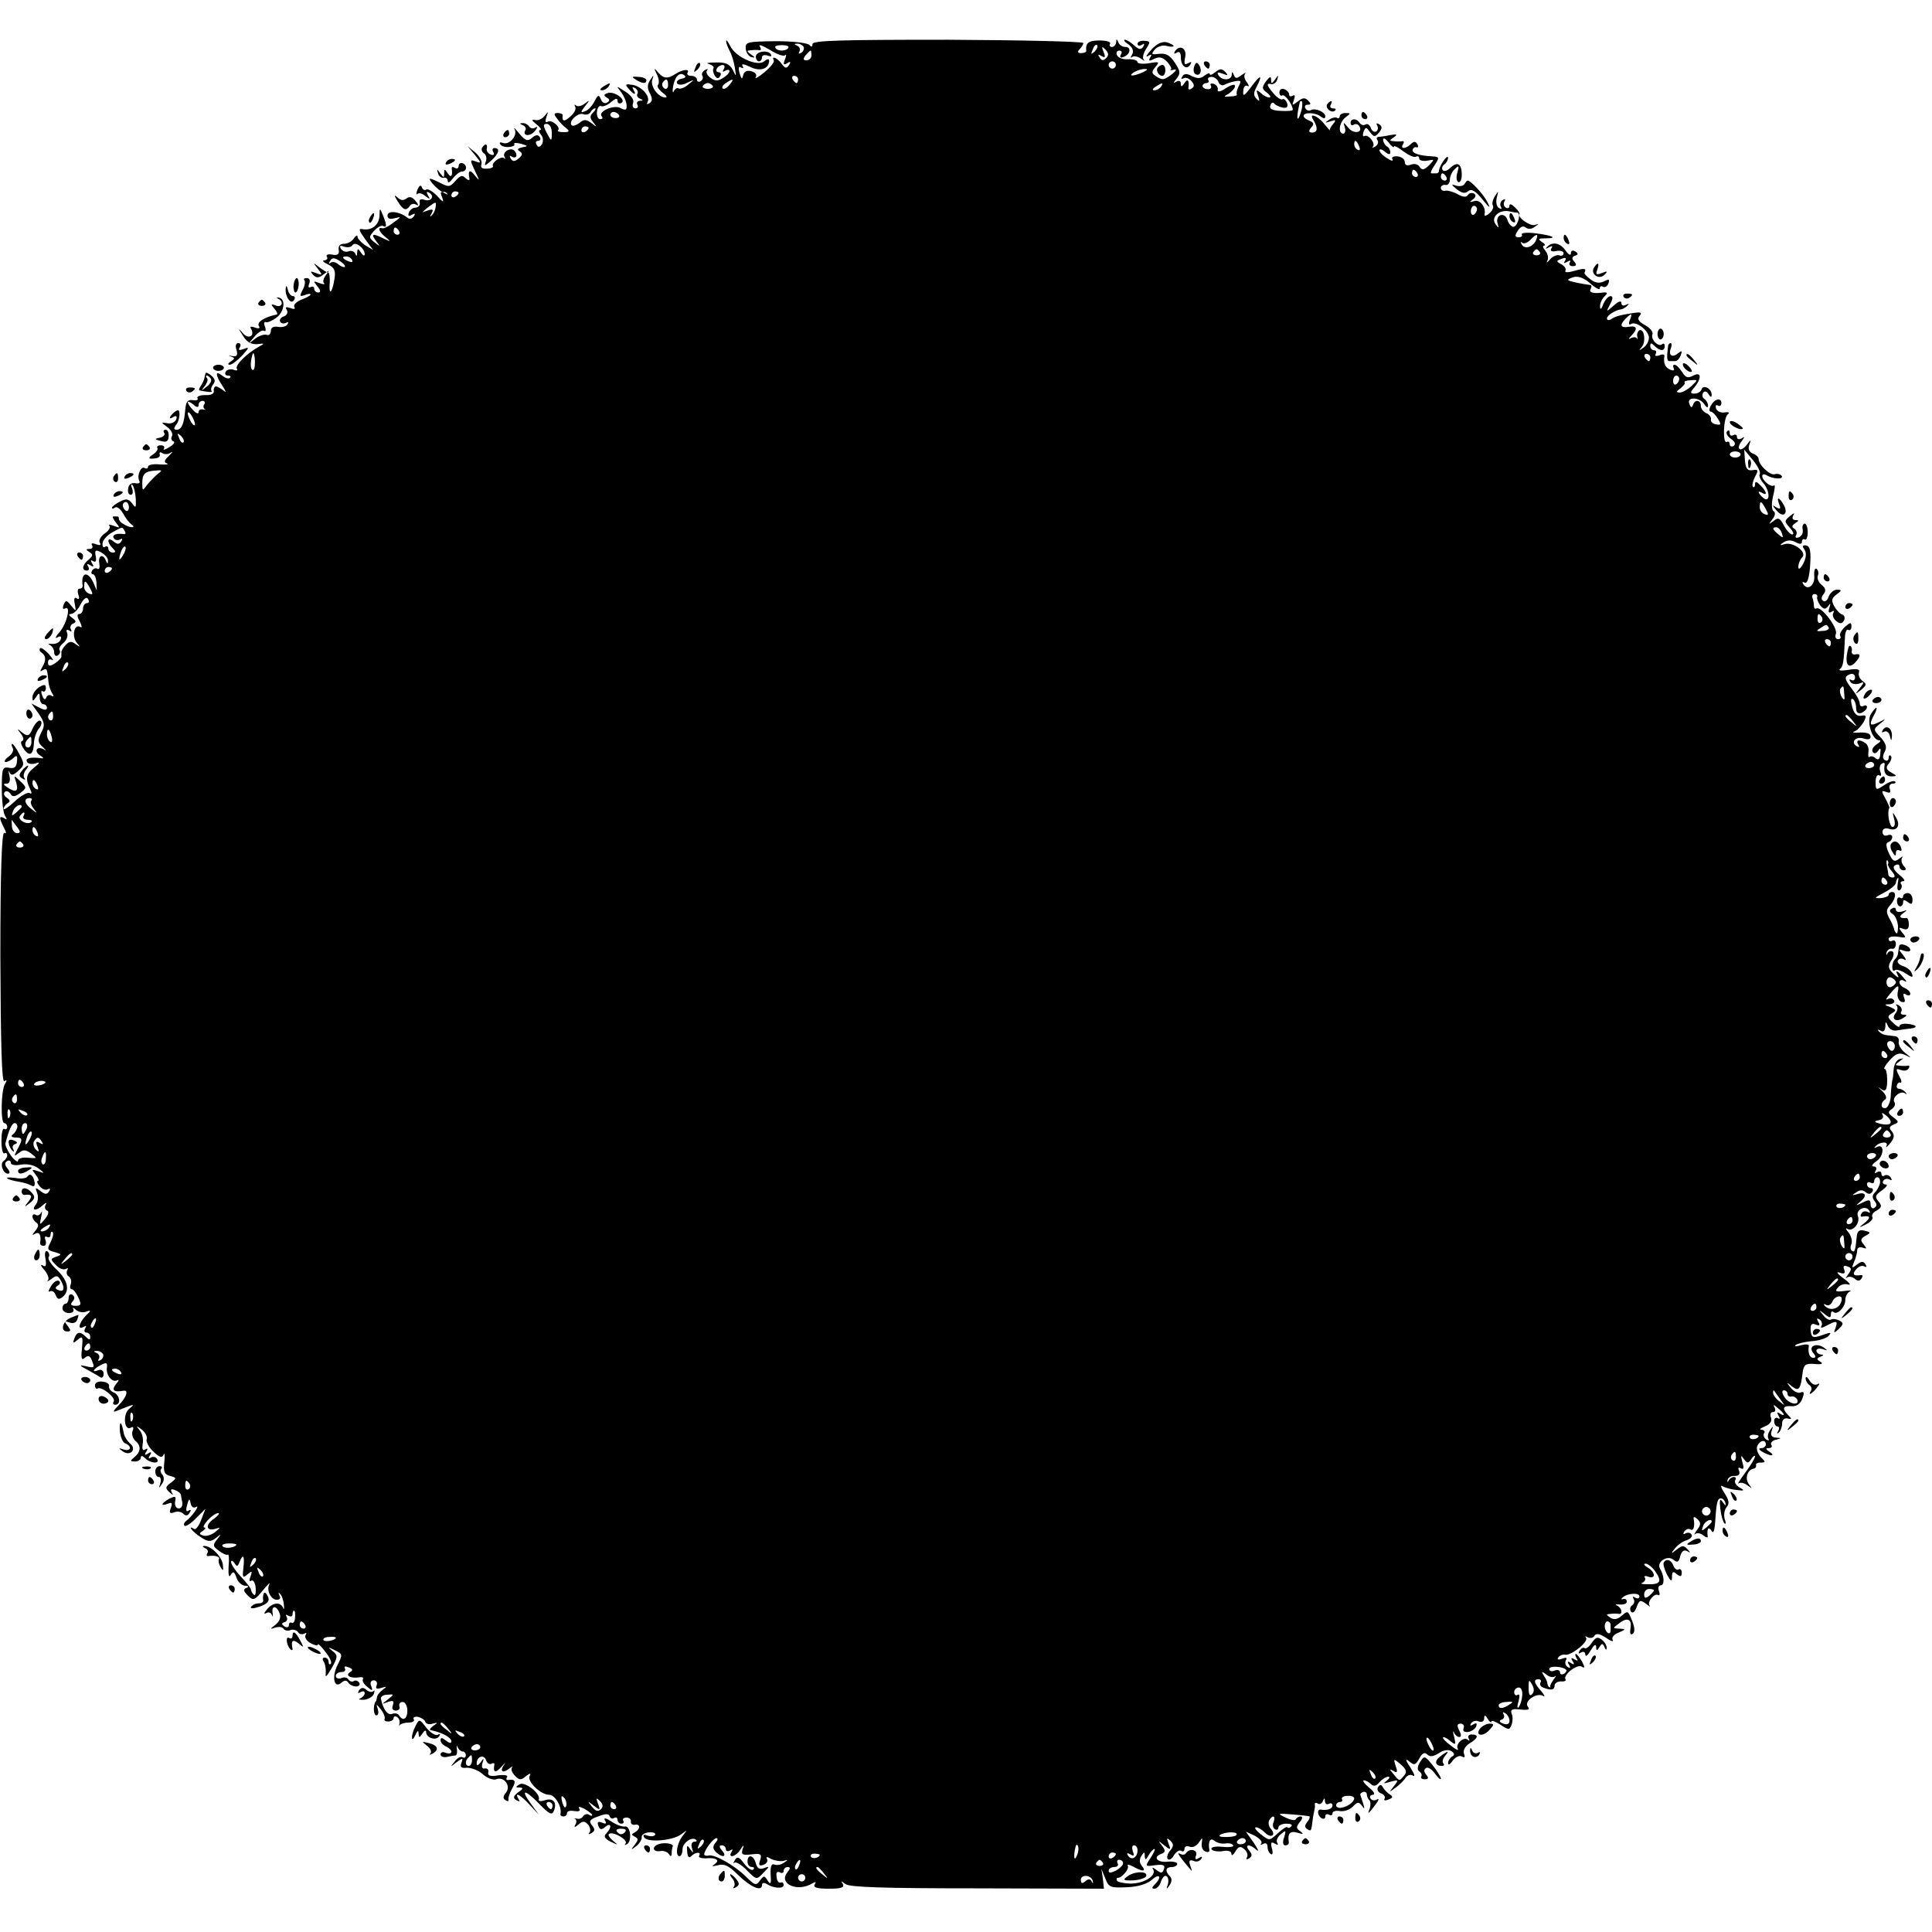<?xml version="1.0" standalone="no"?>
<!DOCTYPE svg PUBLIC "-//W3C//DTD SVG 20010904//EN"
 "http://www.w3.org/TR/2001/REC-SVG-20010904/DTD/svg10.dtd">
<svg version="1.0" xmlns="http://www.w3.org/2000/svg"
 width="535pt" height="535pt" viewBox="0 0 535 535"
 preserveAspectRatio="xMidYMid meet">
<g transform="translate(0,535) scale(0.1,-0.1)"
fill="#000000" stroke="none">
<path d="M2011 5237 c-1 -5 4 -17 10 -29 6 -11 12 -32 14 -46 4 -25 4 -26 -6
-5 -9 16 -20 21 -48 20 -20 0 -28 -2 -18 -4 9 -3 15 -8 13 -12 -3 -4 -1 -13 3
-20 6 -9 11 -10 15 -2 4 6 2 11 -4 11 -6 0 -8 5 -5 10 3 6 11 10 16 10 6 0 7
-5 3 -12 -4 -7 -3 -8 4 -4 7 4 12 3 12 -1 0 -5 -8 -13 -18 -19 -14 -9 -22 -9
-35 1 -9 6 -13 16 -9 20 4 5 1 5 -6 1 -7 -4 -10 -11 -7 -16 3 -5 1 -11 -5 -15
-5 -3 -10 -1 -10 4 0 6 -7 11 -16 11 -8 0 -13 4 -10 9 7 11 -14 9 -34 -4 -21
-14 -33 -13 -48 5 -11 13 -12 12 -3 -6 6 -12 7 -25 3 -29 -4 -3 2 -13 12 -21
11 -8 15 -14 9 -14 -20 0 -42 30 -37 48 5 16 5 16 -6 0 -8 -13 -8 -23 0 -37 7
-14 7 -22 -2 -27 -6 -4 -8 -3 -5 3 9 15 -15 43 -41 48 -20 3 -22 2 -12 -10 15
-18 24 -20 14 -3 -4 7 -3 8 5 4 6 -4 9 -11 6 -16 -3 -4 1 -11 7 -13 10 -4 10
-6 0 -6 -7 -1 -10 -5 -7 -11 3 -5 1 -10 -5 -10 -7 0 -10 6 -7 14 4 9 -5 22
-21 32 -26 17 -26 17 -13 0 8 -10 15 -26 16 -36 1 -15 -2 -17 -17 -9 -19 10
-65 -11 -51 -24 3 -4 1 -7 -5 -7 -6 0 -10 9 -9 20 1 11 6 19 12 16 5 -2 18 3
28 12 12 10 17 11 17 3 0 -7 5 -9 11 -6 14 9 -21 34 -39 27 -10 -3 -11 -7 -2
-12 9 -5 9 -9 1 -14 -6 -4 -14 0 -17 9 -6 14 -8 13 -18 -6 -6 -12 -18 -25 -26
-27 -13 -5 -13 -3 0 14 14 17 13 18 -1 7 -9 -7 -20 -9 -24 -5 -5 4 -5 2 -2 -4
3 -6 -3 -18 -14 -27 -17 -15 -23 -14 -21 4 1 3 -6 6 -13 6 -12 0 -12 -3 -2
-16 6 -9 18 -21 25 -26 10 -8 9 -11 -7 -11 -11 0 -18 2 -16 5 9 8 -17 31 -28
24 -7 -4 -8 1 -4 13 6 17 6 17 -5 3 -7 -9 -20 -14 -28 -11 -9 2 -7 -2 5 -12
11 -8 16 -16 11 -16 -5 0 -4 -6 2 -13 6 -7 7 -18 3 -26 -6 -9 -11 -10 -15 -2
-4 6 -2 11 4 11 6 0 8 5 5 10 -5 8 -12 7 -22 -2 -12 -10 -18 -8 -35 12 -11 14
-17 19 -13 12 9 -17 -14 -44 -32 -38 -8 3 -11 2 -8 -3 3 -6 14 -9 25 -8 10 1
17 4 14 8 -2 4 6 4 18 1 21 -6 21 -7 4 -10 -13 -3 -15 -6 -7 -11 9 -6 8 -11
-3 -20 -11 -9 -16 -9 -22 0 -4 8 -3 9 4 5 12 -7 17 6 6 17 -10 10 -34 -4 -27
-17 3 -6 3 -8 -1 -4 -9 7 -36 -13 -31 -22 2 -3 -5 -7 -17 -7 -13 -1 -18 3 -15
12 3 7 -4 21 -16 32 l-22 18 20 -24 c18 -22 18 -24 2 -18 -16 6 -16 4 -2 -26
14 -29 14 -30 0 -13 -14 18 -20 15 -15 -9 1 -5 -4 -5 -11 2 -9 9 -15 7 -28 -8
-15 -17 -18 -18 -43 -5 -16 8 -28 13 -28 10 0 -8 33 -39 38 -36 2 2 7 0 10 -4
4 -4 1 -3 -7 1 -11 6 -13 4 -7 -11 6 -16 4 -16 -14 4 -12 12 -25 20 -30 17 -4
-3 -10 0 -12 7 -3 7 -7 4 -12 -7 -4 -11 -4 -16 0 -12 4 4 14 1 22 -6 13 -10
14 -9 7 2 -5 10 -4 12 4 7 16 -10 4 -26 -15 -19 -9 3 -14 0 -12 -8 2 -7 -3
-13 -11 -14 -8 0 -16 -6 -19 -14 -3 -9 0 -11 8 -6 9 5 11 4 6 -4 -5 -7 -12 -9
-19 -3 -22 17 -54 20 -54 5 0 -9 7 -11 21 -7 18 5 17 3 -4 -12 -14 -11 -28
-18 -32 -16 -14 4 -8 -11 10 -25 15 -13 15 -13 -5 -4 -31 16 -37 14 -22 -6 13
-16 12 -17 -4 -4 -16 13 -16 15 -1 32 9 10 21 16 25 13 11 -6 10 4 -1 31 -8
20 -9 19 -9 -1 -1 -26 -20 -42 -44 -39 -15 3 -15 0 4 -27 l22 -30 -22 13 c-11
8 -21 18 -21 24 0 5 -5 3 -10 -5 -5 -8 -17 -15 -27 -15 -11 0 -17 -6 -15 -17
2 -12 -3 -16 -18 -13 -11 2 -18 0 -15 -6 4 -5 0 -9 -7 -10 -7 0 -3 -5 10 -11
18 -9 22 -17 18 -41 -6 -39 -16 -47 -13 -11 1 16 -1 29 -4 29 -3 0 -14 7 -25
15 -18 14 -18 14 -4 -4 14 -18 13 -19 -5 -12 -16 6 -17 5 -8 -5 10 -10 16 -9
30 2 16 12 17 12 6 -2 -7 -9 -10 -19 -6 -23 4 -4 -1 -4 -12 0 -18 7 -18 6 -6
-9 9 -11 10 -17 2 -17 -6 0 -11 5 -11 11 0 5 -4 7 -10 4 -6 -3 -7 1 -4 9 4 10
1 16 -7 16 -7 0 -9 -3 -6 -6 3 -4 1 -16 -5 -27 -9 -17 -8 -19 6 -14 9 4 16 4
16 1 0 -2 -12 -9 -26 -14 -14 -6 -22 -14 -19 -20 4 -6 -1 -7 -11 -3 -12 4 -15
3 -10 -5 4 -7 1 -15 -8 -18 -9 -3 -13 -10 -10 -15 3 -5 10 -6 16 -3 6 4 8 2 4
-4 -3 -6 -15 -9 -26 -7 -13 2 -20 -2 -20 -11 0 -9 -6 -14 -12 -11 -7 2 -22 -3
-33 -12 -20 -16 -20 -16 -1 6 10 13 23 20 27 17 5 -3 6 2 3 11 -4 9 -3 15 2
13 5 -2 18 4 29 12 23 17 27 52 7 56 -7 1 -8 0 -2 -3 17 -8 11 -26 -6 -19 -14
5 -15 4 -4 -9 7 -8 10 -16 6 -16 -34 -7 -56 -21 -49 -32 4 -6 0 -8 -11 -4 -10
4 -15 3 -11 -3 12 -20 -7 -31 -22 -13 -14 16 -14 15 0 -7 10 -17 23 -24 39
-23 22 3 22 2 3 -8 -33 -19 -65 -51 -59 -60 3 -5 -1 -6 -9 -3 -8 3 -18 1 -22
-5 -3 -6 -1 -11 6 -11 7 0 9 -3 6 -6 -4 -4 -13 -1 -22 6 -20 16 -19 1 2 -30 9
-14 10 -19 3 -12 -8 6 -18 12 -22 12 -4 0 -7 -6 -6 -12 2 -8 -8 -13 -24 -12
-15 0 -24 -4 -21 -9 3 -4 -3 -7 -13 -5 -14 2 -19 -4 -21 -26 -3 -39 -10 -56
-24 -56 -8 0 -8 4 -2 13 6 6 10 20 10 29 0 14 -3 15 -14 7 -16 -14 -17 -23 -2
-13 7 4 10 1 7 -7 -3 -8 -14 -13 -24 -11 -19 3 -19 3 0 -11 10 -8 16 -19 12
-25 -3 -5 -2 -12 4 -14 6 -2 1 -9 -11 -16 -12 -8 -19 -9 -15 -4 3 5 -1 9 -9 9
-8 0 -12 -4 -9 -8 2 -4 -4 -12 -13 -18 -10 -6 -12 -11 -5 -11 19 0 27 4 24 13
-1 5 2 6 8 2 6 -4 17 -3 23 2 7 4 5 1 -5 -9 -13 -12 -15 -18 -6 -21 7 -3 -2
-4 -19 -3 -18 2 -33 -1 -33 -6 0 -5 -4 -7 -9 -4 -11 7 -23 -22 -15 -36 3 -5
-2 -8 -11 -6 -11 2 -19 -4 -20 -14 -2 -10 1 -18 7 -18 6 0 7 8 4 17 -4 10 -4
14 1 10 4 -5 8 -22 9 -38 1 -26 0 -27 -10 -13 -10 13 -17 14 -34 5 -12 -6 -22
-14 -22 -17 0 -3 4 -3 9 1 6 3 15 -5 22 -17 7 -13 17 -26 23 -30 16 -11 -6
-10 -22 1 -8 4 -13 11 -13 15 1 3 -1 6 -4 6 -3 0 -8 0 -11 0 -4 0 0 -8 7 -17
12 -15 12 -16 -6 -9 -11 4 -16 4 -12 0 4 -4 -2 -14 -13 -21 -11 -8 -17 -19
-14 -25 5 -8 1 -9 -10 -5 -10 4 -15 3 -11 -3 3 -6 0 -10 -7 -10 -11 0 -11 -2
0 -9 10 -6 10 -10 -3 -21 -17 -14 -20 -30 -4 -30 5 0 7 5 3 12 -5 7 -3 8 6 3
9 -6 11 -4 5 5 -5 8 -4 11 3 6 7 -4 10 1 7 14 -3 17 -1 19 16 10 10 -6 19 -16
18 -23 0 -9 -2 -9 -6 1 -8 20 -22 14 -18 -8 2 -11 0 -18 -5 -15 -5 3 -11 1
-15 -5 -3 -5 -2 -10 2 -10 5 0 9 -10 10 -22 l1 -23 -10 23 c-16 33 -35 26 -29
-10 0 -5 -3 -8 -9 -8 -5 0 -6 -7 -3 -17 4 -10 2 -14 -4 -10 -7 5 -9 -1 -6 -15
4 -22 4 -22 -10 -5 -13 16 -15 16 -21 2 -3 -9 -2 -13 4 -10 17 11 6 -40 -14
-64 -12 -13 -15 -21 -7 -16 9 5 12 3 9 -6 -3 -8 -14 -13 -24 -12 -10 1 -13 0
-6 -3 6 -3 12 -12 12 -20 0 -9 5 -12 10 -9 6 4 8 10 5 15 -3 4 2 13 11 20 8 7
13 19 10 27 -4 9 -1 11 6 7 6 -4 8 -3 4 4 -3 5 0 13 6 15 10 4 9 8 -2 16 -10
7 -11 11 -3 11 7 0 19 12 26 26 9 17 17 23 21 15 4 -6 2 -11 -3 -11 -6 0 -11
-7 -11 -15 0 -8 -5 -15 -10 -15 -7 0 -7 -7 1 -21 6 -12 7 -19 1 -15 -16 10
-24 -25 -10 -43 11 -14 11 -14 -2 -5 -12 9 -18 9 -28 -2 -7 -7 -12 -16 -12
-19 0 -3 0 -8 0 -13 0 -4 -8 -12 -18 -19 -15 -9 -19 -8 -19 3 0 7 5 10 11 7 6
-4 2 3 -8 15 -11 12 -22 20 -25 17 -3 -4 -1 -9 5 -13 12 -8 12 -22 0 -41 -6
-10 -5 -12 2 -7 12 7 13 4 16 -31 1 -10 5 -24 10 -32 6 -9 5 -12 -2 -7 -5 3
-12 1 -14 -6 -3 -7 -7 -5 -11 6 -4 9 -3 15 1 12 5 -3 9 1 9 8 0 11 -4 12 -19
3 -10 -7 -18 -19 -18 -27 0 -13 1 -13 10 0 8 13 10 12 10 -2 0 -10 5 -18 10
-18 6 0 10 -5 10 -10 0 -7 -7 -7 -22 1 l-21 11 20 -28 c17 -25 18 -33 7 -53
-10 -20 -10 -27 5 -40 9 -9 11 -12 4 -7 -8 5 -17 6 -20 2 -4 -4 -1 -12 7 -17
13 -9 13 -10 0 -8 -28 3 -41 -1 -35 -11 3 -5 13 -7 23 -4 14 5 13 2 -3 -11
-23 -18 -25 -32 -12 -59 6 -12 5 -16 -1 -12 -5 3 -24 -7 -41 -23 -17 -16 -31
-25 -31 -21 0 5 5 12 11 16 8 4 7 9 -2 15 -7 4 -10 11 -6 16 5 4 11 2 16 -5 5
-9 12 -9 27 2 18 14 19 15 0 33 -18 17 -18 17 -11 -4 7 -25 -1 -29 -25 -13
-11 7 -12 10 -2 10 9 0 11 8 8 23 -3 12 -3 16 0 9 5 -10 10 -10 25 4 17 15 17
19 3 45 -8 16 -17 29 -20 29 -3 0 -2 -5 1 -11 4 -6 -1 -17 -11 -24 -11 -8 -14
-15 -8 -15 5 0 15 5 21 11 9 9 12 7 10 -9 -1 -16 -7 -21 -22 -18 -18 3 -20 -1
-20 -58 0 -33 4 -67 9 -75 6 -10 6 -12 -2 -7 -15 9 -15 1 -1 -26 7 -13 7 -18
1 -14 -7 4 -11 -104 -11 -344 1 -246 4 -348 11 -344 7 5 8 2 2 -7 -11 -17 -13
-109 -2 -109 4 0 8 -5 8 -11 0 -5 -4 -8 -8 -5 -5 3 -8 -13 -8 -34 0 -21 4 -36
8 -34 4 3 8 1 8 -5 0 -5 -4 -12 -10 -16 -11 -7 -2 -35 12 -35 6 0 6 6 -1 14
-8 10 -9 16 -1 21 5 3 10 1 10 -5 0 -6 12 -8 28 -5 17 3 36 -1 48 -10 19 -15
19 -15 -1 -8 -18 6 -18 5 -6 -10 7 -9 10 -17 6 -17 -4 0 -2 -7 5 -15 7 -8 17
-12 23 -8 6 3 7 1 3 -6 -6 -9 -11 -9 -24 1 -14 11 -15 10 -9 -6 4 -10 2 -25
-4 -32 -14 -17 2 -18 20 -1 9 8 12 8 7 0 -3 -6 -1 -13 4 -15 7 -2 4 -11 -5
-23 -16 -19 -16 -19 -11 5 3 14 3 19 0 12 -3 -6 -10 -10 -15 -6 -5 3 -9 1 -9
-5 0 -5 5 -13 10 -16 8 -5 7 -12 -2 -23 -10 -12 -10 -14 0 -8 11 6 17 -5 13
-26 0 -5 4 -8 10 -8 6 0 8 7 5 16 -3 8 -2 12 4 9 6 -3 10 -1 10 6 0 7 3 10 6
7 3 -4 0 -16 -6 -28 -10 -19 -9 -22 11 -27 20 -6 21 -7 5 -13 -17 -6 -17 -7
-1 -23 9 -10 21 -14 27 -11 6 4 8 2 4 -4 -3 -6 -1 -14 5 -17 5 -4 8 -13 5 -21
-3 -8 -2 -14 3 -14 4 0 12 -10 18 -23 9 -19 8 -23 -8 -23 -13 0 -15 4 -8 12 7
8 6 14 -1 19 -5 3 -10 -1 -10 -9 0 -9 -4 -16 -8 -16 -5 0 -9 -6 -9 -13 0 -7 8
-13 18 -13 10 0 15 5 12 11 -3 5 0 5 7 -2 7 -6 20 -9 29 -5 14 5 14 3 -2 -12
-19 -20 -23 -41 -5 -30 7 4 8 3 4 -4 -4 -7 -2 -12 3 -12 6 0 11 -5 11 -12 0
-9 -3 -9 -12 0 -16 16 -25 15 -32 -4 -5 -14 -4 -15 9 -4 14 12 15 9 12 -24 -3
-28 -1 -34 8 -26 9 8 14 6 19 -6 9 -22 8 -23 -17 -17 -18 4 -18 2 5 -10 16 -9
32 -18 36 -21 5 -3 9 2 9 10 0 8 -6 13 -14 10 -20 -8 -16 2 6 14 16 8 19 7 17
-7 -3 -21 15 -43 29 -35 6 3 4 -2 -4 -11 -13 -17 -6 -23 22 -18 14 2 7 -19
-15 -41 -15 -15 -17 -20 -5 -15 50 20 53 21 35 6 -19 -15 -14 -64 5 -52 6 4 8
0 4 -10 -3 -8 1 -21 8 -27 17 -14 15 -31 -4 -46 -11 -9 -11 -11 3 -11 9 0 16
5 16 11 0 6 5 5 12 -2 15 -15 42 -16 33 -2 -4 6 -11 7 -17 4 -7 -5 -8 -2 -3 6
6 9 4 11 -5 5 -9 -6 -11 -4 -5 5 5 8 4 11 -3 6 -7 -4 -9 1 -7 15 3 13 -1 30
-8 38 -11 14 -10 14 6 2 10 -8 16 -20 13 -27 -2 -6 6 -22 19 -34 17 -16 24
-18 28 -8 3 7 4 -2 2 -21 -3 -26 0 -34 16 -38 18 -5 19 -6 2 -19 -15 -11 -16
-15 -4 -26 10 -9 12 -9 7 -1 -5 9 -2 11 8 7 9 -3 16 -9 17 -13 0 -3 2 -13 4
-22 1 -9 -3 -16 -10 -16 -7 0 -12 8 -10 19 3 15 1 16 -16 8 -23 -13 -26 -22
-4 -14 11 5 13 2 8 -12 -5 -13 -3 -16 9 -12 9 4 20 2 26 -4 6 -6 12 -6 17 3 5
7 4 10 -3 6 -6 -5 -8 1 -4 15 5 19 7 20 10 5 2 -10 8 -14 15 -10 13 8 -12 -28
-28 -39 -5 -4 -7 -9 -4 -13 3 -3 18 6 32 21 l26 26 -12 -31 c-6 -16 -15 -28
-19 -25 -21 13 -5 -8 17 -22 21 -14 28 -14 43 -3 15 13 16 12 3 -4 -12 -15
-12 -19 5 -31 10 -8 21 -13 25 -11 3 2 4 -13 2 -33 -1 -24 1 -32 6 -23 7 11
10 9 16 -8 3 -11 14 -21 23 -22 10 0 12 -3 5 -6 -10 -3 -9 -9 3 -21 15 -15 19
-14 41 13 14 17 22 25 19 18 -9 -16 4 -43 21 -43 8 0 11 5 7 12 -4 7 -3 10 1
5 5 -4 10 -18 11 -30 2 -12 0 -16 -2 -9 -8 17 -29 15 -45 -5 -8 -9 -9 -14 -2
-10 6 4 13 2 16 -5 2 -7 3 -5 2 5 -4 22 11 22 19 0 5 -11 0 -23 -11 -32 -16
-12 -16 -13 -1 -8 10 3 20 2 23 -3 3 -5 12 -7 19 -4 8 3 17 0 21 -5 3 -6 11
-8 17 -5 7 4 8 2 4 -4 -3 -6 3 -16 14 -22 11 -6 20 -8 20 -4 0 4 10 -5 21 -20
12 -15 19 -30 15 -33 -3 -4 -6 -1 -6 5 0 7 -5 12 -11 12 -6 0 -7 -5 -2 -12 4
-7 6 -22 5 -33 -2 -12 4 -6 16 15 18 32 18 36 3 48 -14 11 -13 12 7 2 21 -10
21 -12 7 -40 -17 -33 -10 -67 10 -50 9 8 15 8 20 0 3 -5 13 -10 21 -10 8 0 12
5 9 10 -4 6 -10 8 -15 5 -5 -3 -11 -1 -15 4 -3 6 -12 8 -20 4 -8 -3 -15 0 -15
6 0 6 7 11 16 11 8 0 12 4 9 10 -3 6 1 7 10 3 12 -4 13 -8 5 -13 -15 -9 -1
-18 23 -15 9 2 15 0 12 -5 -3 -4 3 -14 12 -21 14 -12 16 -12 11 2 -4 9 -1 16
7 16 7 0 11 -6 8 -14 -4 -9 0 -11 13 -7 16 5 16 4 4 -5 -8 -6 -16 -15 -16 -21
-1 -5 -2 -11 -4 -12 -7 -10 -6 -38 2 -38 6 0 7 8 4 18 -5 15 -4 14 9 -2 8 -10
12 -22 10 -26 -2 -4 2 -7 10 -7 8 0 15 4 15 9 0 5 4 7 10 3 5 -3 8 -11 6 -18
-1 -7 -1 -9 1 -4 3 4 14 7 24 7 11 0 18 4 15 9 -4 5 2 8 11 7 9 -2 19 -8 21
-14 2 -6 11 -8 20 -5 15 4 15 3 2 -6 -8 -6 -12 -11 -7 -12 30 -6 57 -20 57
-31 0 -6 -6 -5 -15 2 -11 9 -15 9 -15 1 0 -6 7 -14 15 -17 8 -4 15 -10 15 -15
0 -4 -7 -6 -15 -3 -8 4 -15 2 -15 -4 0 -6 8 -9 18 -7 9 2 20 4 24 4 3 1 5 9 3
18 -1 10 0 12 2 5 3 -6 9 -12 14 -12 5 0 9 -5 9 -11 0 -5 -4 -8 -9 -5 -5 3
-15 -2 -22 -12 -13 -16 -13 -16 5 -2 18 13 19 13 14 -1 -5 -12 -1 -16 15 -14
12 0 32 -7 44 -18 12 -11 29 -17 37 -14 22 9 42 -19 27 -37 -8 -10 -9 -16 -1
-21 6 -4 9 -3 8 2 -1 4 3 18 10 30 12 21 9 27 -11 24 -5 -1 -6 3 -3 8 4 5 -7
7 -24 5 -22 -4 -30 -1 -28 8 2 7 -2 12 -9 11 -8 -2 -10 4 -7 15 5 14 4 15 -5
2 -7 -9 -11 -10 -11 -3 0 19 20 26 26 9 3 -9 10 -13 15 -10 5 3 9 2 8 -3 -4
-21 3 -24 19 -6 9 10 14 14 10 9 -15 -19 -8 -28 10 -15 9 7 14 10 10 5 -4 -5
0 -15 8 -23 12 -13 17 -13 31 -1 10 8 14 8 10 1 -9 -15 30 -53 54 -53 16 0 36
-34 31 -53 -1 -4 3 -7 8 -7 6 0 10 4 10 9 0 6 9 8 20 6 13 -2 18 0 14 7 -4 6
1 6 15 -1 11 -7 21 -14 21 -17 0 -3 -4 -3 -9 1 -5 3 -12 1 -16 -4 -3 -6 -11
-9 -18 -7 -7 1 -9 1 -4 -1 4 -3 4 -10 0 -16 -4 -8 -1 -8 9 1 12 10 17 10 27
-1 6 -8 7 -18 3 -22 -4 -5 -1 -5 6 -1 10 6 10 11 1 22 -9 11 -6 16 17 24 20 8
30 8 32 1 2 -6 8 -9 13 -5 5 3 9 0 9 -5 0 -6 5 -11 11 -11 5 0 8 4 5 8 -3 5 1
9 9 9 8 0 13 -5 12 -11 -1 -6 4 -10 11 -9 6 2 12 -1 12 -6 0 -5 -6 -12 -12
-15 -10 -5 -10 -7 0 -12 10 -5 10 -9 0 -22 -12 -15 -11 -16 4 -4 10 8 16 19
15 25 -1 6 8 12 20 13 12 1 20 -2 17 -7 -2 -4 -12 -5 -21 -2 -10 4 -14 2 -9
-5 9 -15 80 -9 103 9 17 13 17 13 4 -4 -17 -21 -22 -57 -9 -57 4 0 8 9 8 19 0
18 27 37 38 26 3 -3 0 -5 -6 -5 -6 0 -9 -8 -6 -17 5 -15 4 -16 -5 -3 -8 12
-10 11 -8 -8 1 -14 5 -18 11 -12 12 12 29 13 22 1 -3 -4 5 -7 17 -7 30 3 42
-5 26 -16 -10 -6 -7 -7 9 -3 17 5 30 -1 56 -27 35 -34 66 -47 66 -28 0 6 5 8
13 3 19 -12 47 -14 47 -3 0 6 -3 9 -8 7 -7 -2 -12 6 -12 24 0 5 5 7 10 4 6 -3
10 -1 10 4 0 6 5 11 11 11 8 0 8 -4 0 -14 -27 -32 27 -57 69 -31 9 5 11 4 6
-3 -5 -9 7 -12 39 -12 34 0 44 3 39 13 -6 9 -5 9 7 0 11 -9 106 -12 366 -12
l350 -1 -3 28 -4 27 11 -27 c9 -24 14 -26 59 -24 31 1 56 9 69 20 22 20 30 9
9 -12 -9 -9 -9 -12 -1 -12 7 0 15 9 18 20 4 11 10 18 15 15 5 -3 7 -13 4 -23
-5 -14 -4 -15 5 -2 6 9 7 18 1 24 -15 15 -12 26 5 26 8 0 15 4 15 9 0 4 -11 7
-25 6 -29 -4 -44 12 -20 21 13 5 13 9 3 23 -12 15 -11 15 6 1 18 -14 19 -13
12 5 -6 16 -5 17 5 8 10 -10 9 -16 -1 -28 -7 -8 -10 -19 -6 -23 4 -4 12 1 17
11 6 9 14 15 20 12 5 -4 9 -1 9 5 0 7 7 10 15 6 8 -3 19 3 25 12 10 15 10 15
8 -2 -2 -10 3 -21 10 -23 7 -3 12 -1 11 4 -4 24 2 35 14 26 6 -6 20 -9 29 -8
10 2 20 0 23 -5 3 -4 -11 -6 -30 -4 -21 2 -33 -1 -30 -7 4 -5 17 -7 31 -5 14
3 24 0 24 -7 0 -7 5 -4 11 6 8 14 14 16 25 6 7 -6 11 -16 7 -22 -3 -6 -1 -7 6
-3 9 6 9 11 0 22 -14 17 2 19 21 1 7 -6 4 2 -8 20 l-22 31 24 -11 c13 -7 22
-16 19 -21 -4 -5 -1 -6 5 -2 7 4 12 1 12 -8 0 -8 4 -17 9 -20 5 -4 7 4 3 16
-4 16 -2 19 8 13 8 -5 11 -4 7 2 -4 6 1 17 10 24 14 12 15 11 9 -9 -5 -13 -3
-22 3 -22 6 0 10 3 10 8 -4 25 3 33 24 27 16 -5 18 -4 8 4 -12 8 -12 12 -2 25
8 9 9 16 3 16 -6 0 -12 -4 -14 -8 -1 -4 -14 -2 -28 5 -23 11 -23 12 15 9 22
-2 44 -4 49 -5 5 -1 3 -7 -3 -15 -8 -10 -9 -16 -1 -21 11 -7 11 -6 15 25 1 11
4 23 5 28 1 4 2 11 1 15 -1 5 3 6 8 3 5 -4 12 0 14 6 4 10 6 10 6 0 1 -7 5
-10 11 -7 5 3 10 1 10 -4 0 -10 -14 -15 -32 -12 -12 2 -10 -17 2 -24 6 -3 10
-1 10 5 0 6 5 8 10 5 6 -3 10 -2 10 4 0 5 9 8 20 6 11 -2 27 3 36 12 13 14 17
14 26 2 9 -13 8 -8 -5 31 -1 3 3 6 8 8 6 1 10 -2 10 -7 0 -5 3 -12 7 -16 4 -4
4 -14 1 -23 -7 -18 -5 -17 17 12 8 11 10 17 3 13 -6 -4 -14 -3 -18 3 -3 5 0
10 7 10 7 1 3 9 -11 20 -13 11 -19 20 -14 20 5 0 14 -5 19 -10 8 -8 15 -6 24
5 7 8 18 15 24 15 6 0 4 -5 -4 -11 -11 -8 -9 -9 10 -3 23 6 24 6 10 -12 -14
-18 -14 -18 5 -4 11 8 24 21 28 28 5 7 14 9 20 5 7 -4 3 6 -7 22 -15 22 -15
27 -3 17 13 -11 17 -10 27 8 8 15 15 19 22 12 8 -8 17 -6 32 3 13 9 27 11 35
6 9 -6 10 -11 2 -15 -6 -4 -11 -12 -11 -19 0 -6 6 -3 13 8 8 10 19 15 25 11 8
-4 10 -2 6 8 -3 9 3 20 15 28 25 15 27 25 6 25 -8 0 -11 -5 -8 -11 3 -6 3 -8
-2 -4 -11 11 -36 -12 -28 -25 3 -6 -5 -2 -19 9 -14 10 -24 21 -22 23 2 2 11
-2 20 -10 15 -12 16 -11 11 11 -4 14 -4 19 -1 13 3 -7 10 -13 15 -13 6 0 6 7
0 18 -7 14 -6 19 4 19 7 0 11 -6 8 -13 -3 -8 2 -11 13 -10 10 2 20 9 22 16 3
8 0 10 -8 5 -8 -5 -11 -4 -6 3 4 6 13 9 21 5 9 -3 15 1 15 8 0 11 3 11 10 -1
5 -8 10 -12 10 -7 0 4 11 0 25 -9 23 -15 25 -15 31 0 3 9 4 23 0 31 -4 11 2
14 25 11 21 -2 27 0 20 8 -12 15 24 40 42 30 7 -4 4 2 -5 13 -20 22 -23 33 -7
33 5 0 8 -4 5 -9 -3 -5 0 -11 7 -14 23 -9 32 -7 32 6 0 6 8 11 18 11 9 -1 15
2 12 6 -7 12 33 43 45 35 9 -6 9 -2 1 14 -7 11 -14 21 -17 21 -3 0 -2 -5 2
-12 5 -7 3 -8 -6 -3 -9 6 -11 4 -5 -5 6 -9 4 -11 -5 -5 -9 6 -11 4 -5 -5 5 -9
4 -11 -4 -6 -6 4 -8 12 -5 18 5 8 1 9 -10 5 -10 -4 -15 -3 -11 3 4 6 12 9 19
8 16 -4 67 37 58 47 -4 5 -2 5 5 1 6 -3 15 -2 18 4 5 8 15 6 32 -5 14 -10 22
-12 19 -6 -4 6 3 15 16 20 21 9 21 10 3 11 -20 1 -20 1 -1 15 23 18 36 11 31
-15 -2 -12 0 -18 5 -15 9 5 8 19 -5 48 -7 16 -9 16 -24 3 -11 -10 -21 -12 -31
-6 -13 9 -13 10 0 11 8 1 18 1 23 0 12 -2 8 17 -5 23 -7 2 -4 4 7 3 11 -1 20
2 20 8 0 5 -4 9 -10 7 -5 -2 -7 0 -2 4 12 12 47 15 47 3 0 -5 -5 -7 -12 -3 -6
4 -8 3 -4 -4 3 -6 2 -13 -4 -17 -6 -4 -7 -11 -4 -17 5 -7 11 -2 16 11 7 20 10
22 26 10 9 -7 14 -10 10 -5 -8 10 14 36 24 29 4 -2 5 3 2 11 -3 9 -1 16 5 16
11 0 10 27 -2 46 -11 18 20 39 37 25 11 -9 15 -7 19 10 4 14 10 18 19 14 10
-6 10 -5 1 5 -10 11 -15 11 -30 -1 -16 -13 -17 -12 -5 3 8 10 22 20 33 23 11
4 17 11 13 16 -3 5 -10 6 -16 3 -7 -4 -8 -2 -4 5 4 6 12 9 17 6 9 -6 13 9 9
30 -1 6 4 5 11 -2 10 -10 9 -16 -2 -30 -7 -10 -9 -15 -5 -11 5 4 15 3 23 -4 8
-6 13 -7 12 -2 -3 20 2 28 10 16 5 -9 8 -4 10 15 4 60 6 73 16 74 5 0 11 -5
13 -13 2 -9 0 -8 -7 2 -8 12 -10 8 -7 -18 2 -18 7 -36 11 -40 5 -4 5 1 1 12
-3 10 -1 25 5 32 9 11 7 20 -6 40 -10 16 -12 23 -4 18 7 -4 25 -9 39 -10 21
-3 22 -1 7 7 -9 6 -15 14 -12 20 4 5 2 9 -4 9 -5 0 -12 -5 -14 -10 -3 -6 -4
-5 -3 2 2 7 11 12 20 11 11 0 15 4 12 14 -4 8 -2 11 5 7 8 -4 9 1 4 17 -5 19
-4 21 4 9 10 -13 12 -13 21 0 5 8 10 11 10 7 0 -5 -12 -25 -27 -45 -15 -20
-23 -34 -19 -30 5 4 16 2 25 -5 14 -10 14 -10 4 3 -12 16 -4 40 13 43 5 1 8 5
7 9 -2 5 4 8 13 8 14 0 14 2 0 15 -8 9 -13 22 -10 30 7 17 24 20 24 5 0 -5 -6
-10 -12 -10 -9 0 -8 -4 2 -10 8 -5 20 -10 25 -10 6 0 3 5 -5 10 -11 7 -11 10
-2 10 7 0 11 4 7 9 -3 5 3 12 12 14 17 4 17 5 1 6 -12 1 -16 7 -12 18 5 15 4
15 -4 3 -6 -8 -8 -18 -5 -24 3 -5 1 -6 -6 -2 -6 4 -9 12 -6 17 4 5 0 9 -7 10
-7 0 -3 4 9 9 15 6 21 15 17 25 -3 8 -1 15 6 15 6 0 8 5 4 13 -5 8 -2 8 9 -2
19 -15 23 -26 5 -15 -7 5 -8 3 -3 -6 5 -8 4 -11 -2 -7 -5 3 -10 0 -10 -8 0 -8
4 -15 9 -15 5 0 6 -6 2 -13 -4 -7 -3 -8 2 -4 5 5 9 16 9 25 0 10 6 16 15 14
12 -3 13 -1 2 9 -18 19 -15 27 9 25 14 -1 25 7 30 21 6 16 5 21 -5 17 -7 -3
-19 3 -27 13 -13 16 -12 17 3 4 20 -15 24 -9 30 39 3 21 8 25 33 23 20 -2 25
1 16 6 -11 7 -11 9 0 14 10 4 10 6 2 6 -7 1 -13 5 -13 11 0 5 8 7 18 4 13 -5
14 -4 3 4 -21 15 -45 4 -30 -14 8 -10 8 -14 0 -14 -10 0 -15 14 -12 33 1 5 -9
5 -21 2 -13 -4 -20 -4 -16 0 4 4 24 9 44 11 20 1 42 8 48 15 8 9 6 10 -9 5
-35 -13 -39 -12 -41 11 -1 15 3 20 14 15 11 -4 13 -2 7 8 -5 9 -4 11 4 6 6 -4
8 -12 5 -18 -4 -6 1 -6 14 1 28 15 32 14 25 -6 -6 -15 -5 -16 9 -3 13 13 14
16 2 23 -8 4 -18 6 -23 3 -5 -3 -15 2 -22 12 -13 15 -12 16 4 3 13 -11 17 -11
17 -1 0 8 3 10 7 7 10 -10 33 13 33 33 0 10 6 21 13 24 6 3 -1 3 -16 1 -24 -3
-27 -1 -17 10 6 8 19 11 28 8 9 -3 4 5 -13 17 -16 12 -22 19 -11 16 13 -5 17
-2 13 8 -4 10 -1 13 9 9 12 -4 12 -8 2 -22 -7 -9 -8 -13 -4 -9 5 4 15 3 22 -3
8 -7 14 -7 19 1 4 6 3 10 -2 9 -20 -3 -25 2 -13 16 7 8 17 12 23 8 6 -3 7 -1
3 6 -6 9 -11 9 -24 -1 -14 -11 -15 -10 -8 7 5 11 9 26 9 33 0 7 7 10 15 7 12
-4 12 -3 3 9 -10 11 -9 16 5 24 15 8 15 10 -3 14 -13 4 -19 -1 -21 -13 -4 -42
-6 -48 -13 -43 -5 2 -6 11 -2 19 3 9 -1 23 -8 32 -8 9 -9 14 -3 10 15 -9 36
17 29 35 -7 18 21 32 31 16 4 -6 3 -8 -4 -4 -6 3 -14 2 -17 -4 -4 -6 -3 -10 2
-9 22 4 25 -2 7 -17 -18 -14 -18 -15 4 -4 12 6 20 15 17 20 -3 5 2 13 12 18
14 8 15 13 5 25 -11 13 -9 18 10 31 12 9 17 16 10 16 -7 0 -10 5 -7 10 4 6 11
7 17 4 7 -4 8 -2 4 5 -4 6 -12 9 -17 6 -5 -4 -9 -1 -9 5 0 6 -5 8 -12 4 -7 -4
-8 -3 -4 4 4 7 2 12 -6 12 -7 0 -3 7 9 15 22 16 21 51 -1 38 -6 -3 -7 -2 -3 2
12 14 38 15 31 2 -3 -7 2 -3 10 7 12 14 13 23 5 33 -9 9 -7 14 5 19 15 6 15 8
-1 20 -15 11 -16 15 -4 23 7 5 11 13 7 19 -8 13 18 34 30 24 5 -4 5 -3 1 3 -5
6 -13 10 -18 10 -5 0 -8 4 -6 10 1 5 6 9 10 7 4 -1 3 7 -4 19 -10 19 -9 21 5
16 8 -3 18 -2 21 4 4 5 3 9 -2 8 -4 -1 -15 -1 -23 0 -13 1 -13 2 0 12 13 9 13
10 0 6 -8 -2 -15 -15 -16 -28 -1 -13 -2 -27 -4 -31 -1 -5 -3 -22 -4 -40 0 -17
-7 -33 -13 -36 -15 -4 -17 14 -3 23 6 4 3 13 -7 23 -10 9 -14 14 -9 10 17 -14
22 -9 22 22 0 17 -3 30 -7 30 -4 0 2 11 14 24 17 19 26 22 42 15 20 -10 20
-10 0 6 -11 9 -19 23 -17 31 2 8 -4 15 -13 15 -29 3 -33 4 -42 13 -5 5 -3 6 5
2 7 -5 12 -1 13 11 0 15 1 16 7 2 4 -9 15 -15 27 -12 11 2 28 4 37 5 22 3 14
11 -12 13 -11 1 -20 -2 -20 -7 0 -4 -8 0 -18 10 -16 15 -16 18 -3 26 13 8 12
10 -4 17 -18 7 -18 8 -2 8 10 1 15 6 12 11 -4 6 -12 7 -18 3 -7 -3 -3 3 7 15
23 27 26 27 21 3 -2 -11 3 -22 10 -25 10 -3 12 0 8 11 -4 11 -2 14 5 9 7 -4
12 -3 12 2 0 6 -7 12 -15 16 -8 3 -15 10 -15 16 0 6 6 8 13 4 8 -5 8 -2 -2 9
-16 20 -25 23 -15 5 4 -7 -2 -5 -12 5 -15 14 -17 21 -7 37 7 10 9 22 4 25 -5
3 -12 0 -14 -5 -3 -6 -4 -5 -3 2 2 7 9 12 15 11 6 -2 11 4 11 13 0 8 -4 12
-10 9 -5 -3 -10 -1 -10 5 0 6 11 8 26 6 23 -4 24 -3 12 11 -11 14 -11 16 2 11
11 -4 16 0 16 12 0 10 -3 18 -6 18 -19 -2 -23 4 -10 13 13 9 12 10 -2 5 -10
-3 -18 -1 -18 5 0 6 -5 7 -11 3 -8 -4 -7 -9 2 -15 7 -4 14 -19 15 -34 0 -14
-2 -23 -5 -19 -3 3 -6 9 -6 12 -1 4 -6 17 -13 29 -9 17 -9 24 1 35 16 17 20
38 7 38 -6 0 -10 -4 -10 -8 0 -4 -10 -8 -22 -9 -19 -1 -18 1 9 15 18 9 33 22
33 27 1 6 3 12 6 14 2 2 1 -6 -1 -18 -2 -12 0 -19 6 -16 5 4 7 11 4 16 -4 5
-1 9 6 9 6 0 1 8 -12 18 -15 13 -19 21 -11 26 7 4 12 2 12 -3 0 -6 5 -11 11
-11 8 0 9 4 0 13 -6 8 -7 18 -3 23 4 4 0 3 -9 -4 -13 -10 -18 -7 -28 15 -9 19
-9 29 -2 31 6 2 11 8 11 14 0 6 -6 8 -13 5 -8 -3 -14 1 -14 9 0 9 7 12 18 9
23 -8 33 10 19 32 -9 16 -10 15 -5 -4 4 -14 2 -23 -4 -23 -9 0 -16 42 -9 53 1
1 -4 13 -11 26 -12 21 -11 23 2 18 11 -4 14 -2 10 9 -3 7 1 14 8 14 7 0 10 3
7 6 -4 3 -17 -1 -30 -10 -23 -15 -24 -15 -24 9 0 13 4 21 10 18 5 -4 7 1 3 10
-3 9 -2 19 4 22 5 4 9 3 8 -2 -4 -22 3 -33 19 -33 16 1 16 1 -1 11 -14 8 -16
14 -6 25 6 8 9 17 5 21 -3 3 -6 1 -6 -6 0 -7 -5 -9 -10 -6 -7 4 -7 12 -1 23 7
13 4 23 -11 40 -21 22 -21 22 -2 38 18 14 18 15 -3 4 -26 -12 -28 -8 -13 21 6
10 8 19 6 19 -3 0 -10 -9 -16 -19 -11 -22 5 -71 24 -71 6 0 3 -5 -7 -11 -9 -6
-15 -15 -11 -21 4 -6 9 -5 15 3 6 10 8 7 6 -8 -1 -15 -5 -19 -13 -13 -6 6 -13
7 -17 4 -3 -3 -4 2 -3 13 2 10 -2 21 -8 25 -17 12 -28 9 -20 -4 4 -7 3 -8 -5
-4 -17 11 -2 28 20 21 11 -4 19 -2 19 4 0 11 -11 14 -40 12 -10 0 -11 1 -2 5
7 3 17 15 23 25 9 17 7 20 -7 17 -12 -2 -20 6 -25 25 -4 16 -4 25 2 21 5 -3 9
-14 9 -24 0 -13 5 -17 15 -14 8 4 15 10 15 16 0 5 -4 6 -10 3 -5 -3 -10 0 -10
7 0 7 -9 24 -20 38 -23 30 -24 36 -7 43 8 3 14 -1 14 -9 0 -7 -5 -10 -10 -7
-6 3 -7 1 -3 -5 4 -6 14 -8 24 -5 15 6 16 5 2 -13 -14 -18 -14 -18 3 -5 16 13
17 17 5 25 -8 6 -13 17 -10 24 3 9 -5 11 -30 7 -18 -3 -28 -2 -23 2 9 8 11 17
14 86 0 16 5 26 9 23 5 -3 9 1 9 9 0 13 -3 12 -18 -1 -10 -9 -16 -21 -13 -25
3 -5 0 -9 -6 -9 -7 0 -9 7 -6 15 6 16 -41 78 -54 70 -4 -2 -7 1 -7 8 0 7 -2
17 -4 22 -2 6 1 10 6 10 6 0 9 -4 7 -9 -1 -4 3 -15 9 -23 10 -11 14 -11 22 -1
6 9 7 8 3 -5 -4 -12 -2 -16 6 -11 6 4 8 3 5 -3 -4 -6 0 -16 7 -22 11 -9 16 -9
22 0 4 7 2 15 -4 17 -7 2 -17 13 -23 24 -8 15 -7 22 7 32 15 11 15 13 0 13 -8
0 -18 -9 -22 -19 -3 -10 -10 -16 -15 -12 -6 4 -6 10 1 19 7 9 6 16 -5 25 -9 7
-14 19 -11 26 3 7 1 16 -4 19 -4 3 -7 -6 -6 -19 3 -26 -18 -43 -30 -24 -4 6
-3 8 3 5 7 -5 12 10 15 38 4 51 1 65 -14 65 -7 0 -7 -4 -1 -12 6 -9 5 -22 -3
-38 -8 -15 -14 -19 -14 -10 0 9 5 21 11 27 14 14 -26 44 -50 36 -13 -4 -14 -3
-2 5 10 7 21 7 33 1 12 -7 18 -6 18 1 0 6 4 9 8 6 4 -2 8 6 8 20 0 13 -4 24
-8 24 -5 0 -8 -7 -6 -16 2 -10 -3 -19 -11 -22 -8 -3 -11 0 -7 6 3 6 1 14 -5
18 -8 4 -7 9 2 15 11 7 11 9 1 9 -8 0 -10 5 -6 13 5 8 2 7 -9 -2 -16 -13 -16
-15 -1 -32 10 -11 13 -19 7 -19 -5 0 -16 11 -23 25 -11 21 -16 23 -29 12 -14
-10 -14 -10 -3 5 8 9 9 19 4 22 -6 3 -7 21 -2 42 5 19 6 33 3 30 -8 -7 -33 13
-33 26 0 5 6 6 12 2 18 -11 48 -12 42 -2 -4 5 -12 7 -19 5 -12 -5 -45 25 -45
42 0 5 -7 12 -16 15 -10 4 -14 13 -10 24 6 16 5 16 -7 0 -8 -10 -17 -15 -20
-11 -4 3 -1 13 6 21 9 13 9 14 0 8 -8 -4 -13 -2 -13 4 0 6 -4 8 -10 5 -6 -3
-10 -1 -10 6 0 7 -3 9 -7 5 -5 -4 0 -14 10 -21 12 -8 14 -15 8 -20 -6 -3 -11
-1 -11 5 0 6 -4 9 -8 6 -12 -7 -10 68 3 77 6 4 2 7 -9 5 -10 -2 -21 3 -24 11
-2 8 0 11 5 8 5 -3 10 0 10 7 0 8 -6 12 -13 9 -14 -5 -27 -33 -16 -33 4 0 13
-9 19 -19 10 -16 9 -19 -5 -16 -9 1 -16 8 -14 14 1 6 -5 14 -13 17 -8 4 -15
12 -15 20 0 17 -17 19 -22 2 -3 -8 -6 -7 -10 4 -8 20 29 19 42 -2 6 -9 10 -10
10 -3 0 6 -5 15 -10 18 -6 4 -7 11 -4 17 4 6 10 5 15 -3 6 -10 9 -10 9 -2 0
17 -23 29 -28 15 -2 -7 -11 -12 -19 -12 -13 0 -13 3 -2 16 22 26 21 46 -2 34
-15 -8 -21 -6 -31 10 -7 11 -16 20 -21 20 -4 0 -5 -4 -2 -10 3 -6 -1 -7 -9 -4
-15 6 -20 18 -17 38 1 5 -5 6 -14 2 -9 -3 -13 -2 -10 4 3 6 1 10 -4 10 -6 0
-11 5 -11 12 0 9 3 9 12 0 15 -15 28 -15 28 0 0 6 -3 8 -7 5 -9 -10 -33 13
-27 27 3 7 -7 18 -21 26 -17 9 -22 17 -15 25 8 9 4 11 -12 9 -39 -6 -53 -9
-65 -17 -7 -5 -13 -4 -13 1 0 9 24 24 42 26 3 1 10 5 15 10 5 5 3 6 -4 2 -8
-4 -13 -2 -13 5 0 7 -8 5 -21 -7 -22 -19 -22 -19 -10 4 8 15 8 22 1 22 -6 0
-15 -10 -20 -22 -5 -14 -9 -17 -9 -8 -1 9 5 22 12 29 10 10 9 12 -3 11 -28 -4
-41 0 -35 10 3 6 3 10 -2 11 -20 2 -57 10 -60 13 -2 2 5 6 16 9 13 3 30 -4 46
-19 14 -12 25 -18 25 -13 0 6 4 8 9 5 5 -3 12 1 15 9 4 12 2 13 -12 6 -12 -6
-24 -5 -37 5 -11 8 -19 17 -17 19 6 12 0 13 -28 5 -17 -5 -28 -5 -25 0 3 5 -2
13 -11 18 -15 8 -15 10 0 15 11 5 15 3 10 -5 -5 -7 -3 -8 6 -3 8 5 11 4 7 -2
-3 -5 0 -10 8 -10 11 0 12 4 4 13 -7 8 -6 13 3 16 9 3 9 6 0 12 -7 4 -12 2
-12 -6 0 -7 -7 -3 -15 9 -15 21 -37 25 -52 8 -4 -4 -2 -5 6 0 9 5 12 4 7 -3
-4 -7 1 -10 14 -7 11 2 20 -1 20 -6 0 -6 -6 -9 -12 -6 -7 2 -19 -3 -26 -12 -8
-9 -11 -10 -7 -3 4 7 1 19 -5 27 -7 8 -9 15 -4 15 5 0 2 5 -6 10 -12 8 -10 10
9 10 37 0 21 8 -27 14 -23 3 -40 1 -38 -3 3 -4 -1 -8 -8 -8 -11 0 -12 4 -3 18
7 11 15 15 22 9 6 -5 17 -5 25 2 13 9 13 9 0 5 -13 -4 -50 22 -42 31 1 1 -4
10 -13 18 -9 9 -15 11 -15 4 0 -6 -5 -8 -10 -5 -6 4 -7 11 -4 17 4 7 2 8 -5 4
-6 -4 -8 -12 -5 -18 4 -7 2 -8 -5 -4 -7 4 -9 17 -6 29 5 19 5 20 -5 4 -6 -9
-9 -21 -6 -26 3 -5 -1 -15 -10 -22 -8 -7 -14 -8 -13 -3 5 20 -13 43 -29 37
-13 -4 -14 -3 -3 5 8 6 9 12 3 16 -6 3 -13 2 -17 -4 -4 -7 -14 -6 -28 2 -12 7
-28 11 -34 10 -7 -2 -13 2 -13 8 0 5 6 9 13 8 6 -2 12 5 12 14 0 10 6 23 14
30 11 11 12 9 7 -9 -4 -12 -3 -24 2 -27 5 -3 10 6 10 19 0 32 -12 39 -32 20
-8 -8 -17 -11 -21 -6 -3 5 -1 12 5 16 5 3 10 12 10 18 -1 12 -24 -22 -25 -35
0 -5 -3 -8 -7 -8 -5 0 -11 0 -14 0 -4 0 0 10 9 23 14 21 13 23 -7 24 -37 2
-57 9 -54 19 2 5 7 8 11 6 5 -1 5 3 2 9 -5 8 -10 8 -18 0 -14 -14 -30 -14 -22
-1 4 6 3 10 -2 9 -4 -1 -15 -1 -23 0 -13 1 -13 2 0 11 11 8 9 9 -10 6 -14 -3
-29 -5 -33 -5 -5 -1 -6 -5 -2 -10 3 -5 0 -13 -7 -17 -7 -4 -10 -4 -6 0 8 10
-14 36 -24 29 -4 -2 -5 3 -2 12 6 14 7 14 18 -1 11 -14 13 -14 25 -1 9 12 9
17 0 23 -7 4 -9 3 -5 -4 3 -6 2 -13 -3 -16 -5 -3 -12 1 -15 10 -3 8 -10 13
-15 9 -5 -3 -12 -1 -16 5 -8 13 -25 13 -25 -1 0 -5 4 -8 9 -4 5 3 12 1 15 -4
12 -19 -16 -23 -30 -5 -14 17 -15 17 -10 2 3 -10 1 -18 -4 -18 -16 0 -11 32 6
45 15 11 15 12 0 12 -9 0 -16 -4 -16 -9 0 -5 -4 -7 -8 -4 -4 2 -14 0 -22 -6
-12 -8 -11 -9 4 -4 15 5 17 4 8 -7 -7 -8 -11 -16 -9 -18 1 -2 -6 6 -16 18 -19
24 -44 32 -30 11 13 -21 12 -35 -3 -35 -10 0 -11 4 -3 14 9 9 7 14 -5 19 -9 3
-16 9 -16 13 0 11 33 10 48 -2 8 -6 12 -6 12 1 0 12 -28 24 -40 17 -5 -3 -11
-1 -15 5 -3 5 -1 10 6 10 10 0 10 3 1 12 -8 8 -15 8 -28 -3 -16 -12 -17 -12
-11 4 4 11 3 16 -3 12 -6 -3 -10 -2 -10 3 0 6 -6 12 -13 15 -8 3 -14 -1 -14
-9 0 -7 4 -11 8 -8 7 4 29 -26 29 -40 0 -3 -15 -4 -34 -3 -23 1 -32 6 -28 15
2 8 8 10 11 5 3 -4 14 -9 23 -11 12 -2 16 2 12 13 -3 8 -9 13 -13 10 -4 -2
-15 5 -24 16 -20 23 -21 30 -6 26 6 -1 14 5 16 13 4 13 3 13 -6 0 -9 -13 -11
-13 -11 -1 0 11 -4 9 -14 -4 -12 -17 -12 -21 3 -32 9 -7 11 -13 6 -13 -6 0
-17 6 -24 13 -12 10 -13 8 -7 -8 5 -15 4 -17 -4 -9 -9 9 -9 17 -1 32 19 36 12
37 -13 3 -20 -27 -25 -30 -23 -13 0 11 6 18 12 14 5 -3 4 1 -2 10 -7 8 -9 19
-5 24 4 4 0 3 -10 -4 -13 -10 -17 -10 -21 0 -4 10 -6 10 -6 1 -1 -16 -27 -17
-37 -1 -5 8 -1 9 12 4 15 -6 16 -5 7 5 -10 10 -15 9 -28 -1 -8 -7 -15 -9 -15
-5 0 4 -6 2 -14 -4 -11 -9 -20 -9 -35 -2 -14 8 -22 8 -27 -1 -4 -6 -3 -8 3 -5
6 4 16 0 22 -7 9 -10 9 -16 1 -21 -6 -4 -10 -3 -9 2 3 20 -2 27 -11 13 -7 -11
-10 -11 -10 -2 0 8 -5 10 -12 6 -10 -6 -9 -3 0 8 11 14 11 21 -3 42 -17 26
-27 30 -54 26 -12 -1 -13 1 -3 13 7 8 22 13 32 10 11 -3 20 -3 20 0 0 2 -9 7
-19 10 -13 3 -28 -4 -43 -21 -13 -14 -17 -22 -9 -17 10 6 12 4 6 -4 -5 -10 -3
-11 11 -4 14 7 23 5 36 -8 9 -10 14 -20 10 -22 -4 -2 0 -2 8 0 10 2 8 -2 -4
-12 -23 -17 -26 -18 -45 -6 -12 8 -13 12 -1 26 12 14 10 15 -18 10 -18 -3 -32
-1 -32 3 0 5 -12 9 -27 8 -14 -1 -28 5 -30 12 -3 6 0 12 7 12 6 0 8 -5 4 -11
-4 -7 -1 -10 6 -7 20 6 24 28 7 28 -9 0 -18 6 -20 13 -4 10 -6 10 -6 0 -1 -7
-6 -13 -12 -13 -5 0 -8 4 -5 9 3 5 -10 9 -29 9 -31 0 -39 -7 -37 -29 1 -3 -6
-6 -14 -6 -10 0 -11 4 -4 11 5 5 10 13 10 17 0 4 -169 8 -375 9 -299 0 -375
-2 -375 -12 0 -8 -3 -9 -8 -3 -4 6 -44 11 -93 11 -79 -1 -85 -2 -84 -20 1 -11
8 -22 16 -24 11 -3 11 -1 -1 7 -13 10 -13 11 0 12 8 1 19 1 23 0 5 -1 5 4 1
11 -4 6 8 2 28 -10 19 -12 38 -19 42 -15 4 4 4 -1 0 -11 -6 -15 -4 -17 6 -11
9 6 11 4 5 -5 -6 -10 -11 -10 -20 3 -12 17 -30 24 -22 10 2 -5 -9 -19 -26 -33
-17 -14 -28 -20 -24 -14 4 7 -1 14 -13 17 -12 3 -20 -1 -22 -12 -3 -12 -5 -10
-10 7 -4 14 -2 20 4 15 7 -3 8 -1 4 5 -4 6 5 5 21 -3 27 -14 53 -6 53 17 0 6
-6 5 -14 -2 -19 -15 -79 12 -94 43 -6 12 -11 18 -11 14z m172 -19 c-2 -5 -10
-8 -18 -8 -8 0 -16 3 -18 8 -3 4 5 7 18 7 13 0 21 -3 18 -7z m42 3 c3 -5 0
-13 -6 -17 -7 -4 -9 -3 -5 4 3 5 0 13 -6 15 -9 4 -10 6 -1 6 6 1 14 -3 18 -8z
m806 -14 c-10 -9 -11 -8 -5 6 3 10 9 15 12 12 3 -3 0 -11 -7 -18z m32 -18 c-8
-8 -13 -7 -18 2 -6 8 -4 10 5 4 10 -6 12 -4 6 11 -6 15 -5 17 5 7 9 -10 10
-16 2 -24z m-816 8 c0 -8 -6 -14 -14 -14 -9 0 -10 4 -2 14 6 7 12 13 14 13 1
0 2 -6 2 -13z m843 -27 c0 -5 -4 -10 -10 -10 -5 0 -10 5 -10 10 0 6 5 10 10
10 6 0 10 -4 10 -10z m75 -20 c-27 -12 -43 -12 -25 0 8 5 22 9 30 9 10 0 8 -3
-5 -9z m-1278 -18 c-9 -2 -15 -8 -12 -13 4 -5 15 -5 28 2 21 10 21 9 3 -5 -10
-9 -22 -13 -27 -11 -4 3 -10 -1 -13 -7 -2 -7 -4 -4 -3 7 4 30 17 46 30 38 8
-5 6 -9 -6 -11z m323 -2 c0 -5 -2 -10 -4 -10 -3 0 -8 5 -11 10 -3 6 -1 10 4
10 6 0 11 -4 11 -10z m1164 -7 c3 -8 10 -11 16 -8 5 3 19 8 30 10 17 3 18 1
10 -14 -5 -10 -7 -20 -5 -23 2 -2 -6 -5 -18 -5 -19 -2 -20 -1 -4 8 9 6 17 15
17 21 0 6 -11 3 -25 -6 -15 -10 -24 -12 -23 -5 2 6 -3 14 -11 17 -8 2 -11 0
-8 -5 3 -5 0 -10 -8 -10 -8 0 -15 4 -15 9 0 4 5 8 11 8 5 0 8 4 5 8 -3 5 1 9
9 9 8 0 17 -7 19 -14z m-1524 -9 c0 -8 -5 -12 -10 -9 -6 4 -8 11 -5 16 9 14
15 11 15 -7z m170 1 c-7 -9 -15 -13 -19 -10 -3 3 1 10 9 15 21 14 24 12 10 -5z
m-46 -3 c2 -4 -4 -8 -14 -8 -10 0 -16 4 -14 8 3 4 9 8 14 8 5 0 11 -4 14 -8z
m1241 -2 c-3 -5 -12 -10 -18 -10 -7 0 -6 4 3 10 19 12 23 12 15 0z m390 -61
c-3 -12 -7 -24 -10 -27 -3 -3 -3 5 -1 19 6 30 5 29 10 29 3 0 3 -10 1 -21z
m-1963 -11 c-9 -9 -9 -15 1 -27 11 -14 10 -14 -5 -2 -15 11 -21 11 -33 1 -9
-7 -18 -10 -22 -7 -10 10 17 36 32 31 7 -3 16 -1 20 5 3 6 9 11 13 11 3 0 1
-5 -6 -12z m72 -6 c3 -5 -1 -9 -9 -9 -8 0 -15 4 -15 9 0 4 4 8 9 8 6 0 12 -4
15 -8z m-186 -49 c0 -27 -1 -26 -16 3 -8 16 -8 21 2 21 8 0 14 -11 14 -24z
m102 13 c0 -3 -4 -8 -10 -11 -5 -3 -10 -1 -10 4 0 6 5 11 10 11 6 0 10 -2 10
-4z m2230 -52 c0 4 12 -2 26 -13 15 -11 30 -18 35 -15 5 3 9 1 9 -5 0 -5 10
-8 22 -6 21 4 21 4 5 -13 -14 -13 -19 -14 -26 -4 -4 7 -15 10 -24 6 -11 -4
-17 -1 -17 8 0 7 -9 14 -20 15 -12 1 -18 -3 -14 -8 3 -6 -3 -5 -15 3 -12 7
-21 17 -21 22 0 4 7 3 15 -4 9 -8 15 -9 15 -2 0 6 -4 14 -10 17 -5 3 -10 12
-10 18 0 7 7 3 15 -7 8 -11 15 -16 15 -12z m-96 0 c3 -8 2 -12 -4 -9 -6 3 -10
10 -10 16 0 14 7 11 14 -7z m161 -74 c3 -5 1 -10 -4 -10 -6 0 -11 5 -11 10 0
6 2 10 4 10 3 0 8 -4 11 -10z m80 -10 c3 -5 1 -10 -4 -10 -6 0 -11 5 -11 10 0
6 2 10 4 10 3 0 8 -4 11 -10z m-2735 -44 c0 -3 -4 -8 -10 -11 -5 -3 -10 -1
-10 4 0 6 5 11 10 11 6 0 10 -2 10 -4z m-64 -41 c-1 -8 -6 -18 -11 -22 -4 -5
-5 -2 0 6 6 11 4 13 -11 8 -18 -7 -18 -7 0 8 24 18 25 18 22 0z m2884 -4 c0
-6 -4 -12 -8 -15 -5 -3 -9 1 -9 9 0 8 4 15 9 15 4 0 8 -4 8 -9z m112 -10 c10
-1 2 -35 -10 -39 -5 -1 -13 6 -17 17 -3 12 -12 18 -20 15 -8 -3 -11 -13 -8
-22 4 -15 3 -15 -6 -2 -13 18 10 40 37 35 9 -2 20 -4 24 -4z m-3097 -51 c3 -5
1 -10 -4 -10 -6 0 -11 5 -11 10 0 6 2 10 4 10 3 0 8 -4 11 -10z m3149 -24 c-8
-20 -32 -28 -40 -13 -4 7 -4 9 1 5 4 -4 14 -1 22 7 18 19 24 19 17 1z m-3244
-40 c0 -6 -5 -4 -10 4 -9 13 -10 13 -11 0 0 -9 -2 -11 -5 -3 -3 7 -11 10 -19
7 -7 -3 -16 0 -21 7 -5 9 -2 10 9 6 9 -3 19 -2 23 4 7 12 34 -8 34 -25z m3254
6 c3 -5 -1 -9 -9 -9 -8 0 -12 4 -9 9 3 4 7 8 9 8 2 0 6 -4 9 -8z m-3309 -41
c-3 -2 -11 1 -18 7 -8 7 -18 8 -22 4 -5 -4 -5 -1 -1 5 5 10 11 10 26 1 11 -7
17 -14 15 -17z m20 19 c3 -6 -1 -7 -9 -4 -18 7 -21 14 -7 14 6 0 13 -4 16 -10z
m3538 -167 c-4 -10 -2 -14 4 -10 13 8 46 -16 49 -36 1 -9 -5 -22 -14 -29 -14
-10 -15 -10 -6 1 13 14 7 54 -7 46 -4 -3 -7 -11 -5 -18 1 -7 1 -9 -1 -4 -3 4
-10 4 -16 1 -8 -5 -8 -2 1 7 18 19 15 28 -8 24 -23 -4 -26 5 -8 23 16 16 19
15 11 -5z m-3807 -117 c0 -14 -3 -23 -7 -20 -6 3 -6 22 0 42 3 10 7 -2 7 -22z
m3864 14 c0 -5 -2 -10 -4 -10 -3 0 -8 5 -11 10 -3 6 -1 10 4 10 6 0 11 -4 11
-10z m80 -59 c0 -6 -4 -12 -8 -15 -5 -3 -9 1 -9 9 0 8 4 15 9 15 4 0 8 -4 8
-9z m34 -20 c-11 -10 -25 -18 -33 -18 -10 0 -10 3 3 12 8 7 14 14 11 16 -2 3
5 6 17 6 20 2 20 1 2 -16z m-4134 -52 c0 6 5 11 11 11 5 0 8 -4 5 -9 -4 -5 -3
-11 1 -14 5 -2 2 -2 -4 -1 -7 2 -13 -1 -13 -7 0 -6 -7 -4 -15 5 -8 8 -15 18
-15 22 0 3 7 1 15 -6 10 -9 15 -9 15 -1z m-10 -54 c0 -5 -5 -3 -10 5 -5 8 -10
20 -10 25 0 6 5 3 10 -5 5 -8 10 -19 10 -25z m-32 -50 c-3 -3 -9 2 -12 12 -6
14 -5 15 5 6 7 -7 10 -15 7 -18z m4312 -33 c0 -5 -7 -9 -15 -9 -8 0 -15 4 -15
9 0 4 7 8 15 8 8 0 15 -4 15 -8z m53 -55 c-3 -4 2 -16 10 -25 19 -22 19 -56 0
-41 -15 13 -18 23 -3 14 15 -9 12 4 -5 21 -11 11 -15 12 -15 3 0 -7 -3 -10 -6
-7 -3 4 0 16 6 28 10 18 9 21 -7 18 -14 -2 -19 4 -21 27 l-2 30 24 -29 c14
-17 22 -34 19 -39z m-4437 0 c-8 -7 -21 -20 -29 -30 -12 -17 -13 -17 -13 5 0
26 7 33 37 35 19 2 19 0 5 -10z m-79 -92 c0 -8 -4 -12 -9 -9 -4 3 -8 9 -8 15
0 5 4 9 8 9 5 0 9 -7 9 -15z m4533 -5 c8 -15 8 -18 -3 -14 -8 3 -14 11 -14 19
0 20 4 19 17 -5z m-4545 -60 c4 -6 3 -10 -2 -9 -20 3 -34 -2 -28 -11 4 -6 11
-7 17 -4 7 4 8 2 4 -5 -6 -9 -11 -9 -22 0 -17 14 -19 -2 -2 -19 9 -9 9 -12 0
-12 -7 0 -12 5 -12 11 0 5 -4 8 -9 5 -5 -4 -8 1 -7 10 1 9 13 22 27 30 30 16
27 16 34 4z m4589 -6 c5 -14 4 -15 -9 -4 -17 14 -19 20 -6 20 5 0 12 -7 15
-16z m-4593 -61 c-12 -20 -14 -14 -5 12 4 9 9 14 11 11 3 -2 0 -13 -6 -23z
m-31 -37 c0 -3 -4 -8 -10 -11 -5 -3 -10 -1 -10 4 0 6 5 11 10 11 6 0 10 -2 10
-4z m-60 -56 c8 -15 8 -18 -3 -14 -8 3 -14 11 -14 19 0 20 4 19 17 -5z m4795
-79 c3 -5 2 -12 -3 -15 -5 -3 -9 1 -9 9 0 17 3 19 12 6z m19 -29 c2 -4 -5 -9
-17 -9 -17 -2 -19 0 -7 7 18 12 18 12 24 2z m6 -42 c0 -5 -2 -10 -4 -10 -3 0
-8 5 -11 10 -3 6 -1 10 4 10 6 0 11 -4 11 -10z m-4889 -73 c-10 -9 -11 -8 -5
6 3 10 9 15 12 12 3 -3 0 -11 -7 -18z m4926 -69 c2 -17 0 -19 -7 -8 -5 8 -6
18 -4 22 8 12 10 10 11 -14z m-4960 -63 c0 -8 -4 -12 -9 -9 -5 3 -6 10 -3 15
9 13 12 11 12 -6z m4984 -12 c13 -16 12 -17 -3 -4 -17 13 -22 21 -14 21 2 0
10 -8 17 -17z m-4988 -43 c3 -11 1 -18 -4 -14 -5 3 -9 12 -9 20 0 20 7 17 13
-6z m5047 -78 c0 -5 -7 -9 -15 -9 -8 0 -12 4 -9 9 3 4 9 8 15 8 5 0 9 -4 9 -8z
m-5086 -58 c3 -8 2 -12 -4 -9 -6 3 -10 10 -10 16 0 14 7 11 14 -7z m-17 -41
c-4 -3 -1 -13 6 -22 11 -14 10 -14 -5 -2 -21 15 -23 31 -6 31 6 0 8 -3 5 -7z
m-27 -17 c0 -2 -7 -9 -15 -16 -13 -11 -14 -10 -9 4 5 14 24 23 24 12z m5 -26
c-3 -5 2 -10 11 -10 10 0 15 -3 11 -6 -10 -10 -39 5 -32 16 3 5 8 10 11 10 3
0 2 -4 -1 -10z m-17 -31 c9 -12 9 -16 -1 -16 -7 0 -14 9 -14 20 -1 11 -1 18 0
16 2 -2 8 -11 15 -20z m56 -15 c3 -8 2 -12 -4 -9 -6 3 -10 10 -10 16 0 14 7
11 14 -7z m-40 -32 c3 -5 -1 -9 -9 -9 -8 0 -12 4 -9 9 3 4 7 8 9 8 2 0 6 -4 9
-8z m5164 -55 c-1 -2 3 -11 11 -20 9 -11 10 -17 2 -17 -6 0 -11 3 -12 8 0 4
-2 15 -4 25 -2 11 -1 17 2 14 2 -3 3 -7 1 -10z m-3 -47 c3 -5 1 -10 -4 -10 -6
0 -11 5 -11 10 0 6 2 10 4 10 3 0 8 -4 11 -10z m25 -280 c0 -4 -6 -10 -13 -13
-7 -3 -13 3 -13 13 0 10 6 16 13 13 7 -3 13 -9 13 -13z m-3 -177 c0 -7 -4 -13
-8 -13 -4 0 -9 6 -12 13 -3 8 0 14 7 14 7 0 13 -6 13 -14z m-22 -23 c3 -5 1
-10 -4 -10 -6 0 -11 5 -11 10 0 6 2 10 4 10 3 0 8 -4 11 -10z m-5160 -80 c3
-5 1 -10 -4 -10 -6 0 -11 5 -11 10 0 6 2 10 4 10 3 0 8 -4 11 -10z m60 1 c-9
-8 -36 -10 -30 -2 2 4 11 8 20 8 8 0 13 -3 10 -6z m-78 -46 c0 -8 -4 -12 -9
-9 -5 3 -6 10 -3 15 9 13 12 11 12 -6z m-20 -47 c-3 -8 -6 -5 -6 6 -1 11 2 17
5 13 3 -3 4 -12 1 -19z m48 4 c-3 -3 -11 0 -18 7 -9 10 -8 11 6 5 10 -3 15 -9
12 -12z m5160 -22 c-3 -5 -15 -5 -28 -2 -18 5 -19 7 -4 10 10 2 14 8 10 15 -4
7 0 6 10 -2 9 -7 15 -17 12 -21z m-5187 -12 c-2 -7 -7 -16 -13 -20 -6 -4 -2
-8 8 -8 20 0 21 -4 5 -33 -10 -19 -9 -20 4 -10 12 10 19 10 34 -1 18 -14 17
-14 -8 -12 -16 2 -28 -2 -28 -8 0 -6 -9 0 -19 13 -10 14 -17 29 -16 35 10 38
18 56 26 56 5 0 8 -6 7 -12z m26 -3 c-4 -8 -8 -15 -10 -15 -2 0 -4 7 -4 15 0
8 4 15 10 15 5 0 7 -7 4 -15z m5136 1 c0 -2 -8 -10 -17 -17 -16 -13 -17 -12
-4 4 13 16 21 21 21 13z m-5129 -33 c-12 -20 -14 -14 -5 12 4 9 9 14 11 11 3
-2 0 -13 -6 -23z m5154 17 c3 -5 -1 -10 -10 -10 -9 0 -13 5 -10 10 3 6 8 10
10 10 2 0 7 -4 10 -10z m-5119 -22 c5 -7 3 -8 -6 -3 -10 6 -12 4 -6 -11 5 -14
4 -16 -5 -7 -6 6 -8 16 -5 22 9 14 13 14 22 -1z m11 -47 c0 -11 -5 -18 -9 -15
-4 3 -5 11 -1 19 7 21 12 19 10 -4z m5067 7 c-3 -4 -9 -8 -15 -8 -5 0 -9 4 -9
8 0 5 7 9 15 9 8 0 12 -4 9 -9z m-44 -58 c0 -5 -5 -10 -11 -10 -5 0 -7 5 -4
10 3 6 8 10 11 10 2 0 4 -4 4 -10z m56 -15 c-1 -8 -7 -20 -14 -27 -8 -8 -8
-15 -1 -24 7 -8 7 -14 -1 -19 -5 -3 -10 1 -10 10 0 13 -4 14 -22 5 -21 -10
-21 -10 -6 3 20 16 14 28 -10 20 -14 -4 -15 -3 -2 5 9 7 18 8 26 1 8 -7 14 -6
19 1 3 5 1 10 -4 10 -6 0 -11 5 -11 11 0 5 5 7 10 4 6 -3 10 -1 10 4 0 6 4 11
9 11 5 0 8 -7 7 -15z m-96 -61 c0 -8 -19 -13 -24 -6 -3 5 1 9 9 9 8 0 15 -2
15 -3z m20 -44 c0 -5 -5 -10 -11 -10 -5 0 -7 5 -4 10 3 6 8 10 11 10 2 0 4 -4
4 -10z m-4995 -20 c-3 -5 -12 -10 -18 -10 -7 0 -6 4 3 10 19 12 23 12 15 0z
m4972 -42 c2 -17 0 -19 -7 -8 -5 8 -6 18 -4 22 8 12 10 10 11 -14z m-4907 -32
c0 -2 -8 -10 -17 -17 -16 -13 -17 -12 -4 4 13 16 21 21 21 13z m4930 -6 c0 -5
-4 -10 -10 -10 -5 0 -10 5 -10 10 0 6 5 10 10 10 6 0 10 -4 10 -10z m-40 -64
c0 -2 -8 -10 -17 -17 -16 -13 -17 -12 -4 4 13 16 21 21 21 13z m10 -53 c-1
-25 -30 -37 -47 -19 -4 5 -3 6 3 3 7 -4 14 0 18 8 5 15 26 21 26 8z m-70 -23
c0 -5 -5 -10 -11 -10 -5 0 -7 5 -4 10 3 6 8 10 11 10 2 0 4 -4 4 -10z m-4767
-45 c-3 -9 -8 -14 -10 -11 -3 3 -2 9 2 15 9 16 15 13 8 -4z m-13 -65 c0 -5 -5
-10 -11 -10 -5 0 -7 5 -4 10 3 6 8 10 11 10 2 0 4 -4 4 -10z m35 -19 c3 -5 0
-13 -6 -17 -7 -4 -9 -3 -5 4 3 5 0 13 -6 15 -9 4 -10 6 -1 6 6 1 14 -3 18 -8z
m50 -51 c3 -6 -1 -7 -9 -4 -18 7 -21 14 -7 14 6 0 13 -4 16 -10z m4595 -75
c14 -19 14 -19 -2 -6 -10 7 -18 18 -18 24 0 6 1 8 3 6 1 -2 9 -13 17 -24z m20
15 c0 -5 5 -9 11 -7 6 1 13 -3 16 -9 6 -18 -24 -12 -36 8 -7 11 -7 18 -1 18 5
0 10 -4 10 -10z m-4583 -72 c-3 -8 -6 -5 -6 6 -1 11 2 17 5 13 3 -3 4 -12 1
-19z m4503 -44 c0 -8 -19 -13 -24 -6 -3 5 1 9 9 9 8 0 15 -2 15 -3z m-63 -59
c0 -8 -4 -12 -9 -9 -5 3 -6 10 -3 15 9 13 12 11 12 -6z m-4282 -74 c3 -5 2
-12 -3 -15 -5 -3 -9 1 -9 9 0 17 3 19 12 6z m4212 -76 c0 -6 -6 -12 -12 -12
-6 0 -12 6 -12 12 0 6 6 12 12 12 6 0 12 -6 12 -12z m-4145 -21 c-25 -17 -21
-36 6 -27 14 4 13 3 -3 -10 -10 -8 -25 -12 -33 -9 -11 4 -11 6 0 13 7 5 9 9 4
9 -5 0 -1 9 9 20 10 11 23 20 29 20 6 0 0 -7 -12 -16z m4148 -8 c0 -2 -7 -9
-15 -16 -13 -11 -14 -10 -9 4 5 14 24 23 24 12z m-4086 -65 c-8 -8 -34 -10
-38 -2 -3 4 6 7 19 7 14 0 22 -2 19 -5z m20 -62 c-3 -27 -2 -30 11 -19 13 11
14 10 9 -5 -5 -11 -3 -16 2 -12 5 3 11 -6 12 -20 1 -15 -1 -23 -5 -19 -5 4 -8
11 -8 14 0 4 -13 20 -28 36 -15 16 -27 34 -27 40 0 6 4 5 9 -2 7 -11 9 -11 14
2 10 25 15 19 11 -15z m27 8 c-10 -9 -11 -8 -5 6 3 10 9 15 12 12 3 -3 0 -11
-7 -18z m3883 -19 c19 -27 14 -36 -21 -35 -16 0 -22 2 -15 4 6 3 10 9 7 14 -4
5 1 6 9 3 22 -8 20 13 -1 25 -10 6 -13 11 -6 11 6 0 19 -10 27 -22z m-3856
-13 c-3 -3 -9 2 -12 12 -6 14 -5 15 5 6 7 -7 10 -15 7 -18z m3852 -39 c0 -2
-6 -9 -13 -15 -10 -8 -14 -7 -14 4 0 8 6 15 14 15 7 0 13 -2 13 -4z m-3763
-75 c0 -11 -5 -17 -9 -15 -4 3 -8 0 -8 -6 0 -6 -5 -8 -12 -4 -9 6 -9 9 0 12 7
2 9 9 6 14 -4 7 -2 8 4 4 7 -4 12 -2 12 3 0 6 2 11 4 11 3 0 4 -9 3 -19z m28
-21 c3 -5 1 -10 -4 -10 -6 0 -11 5 -11 10 0 6 2 10 4 10 3 0 8 -4 11 -10z
m3615 0 c0 -5 0 -12 0 -15 0 -14 -13 -8 -16 8 -1 9 2 17 7 17 5 0 9 -4 9 -10z
m-3530 -35 c0 -7 -30 -13 -34 -7 -3 4 4 9 15 9 10 1 19 0 19 -2z m3407 -89 c2
-2 0 -7 -6 -11 -6 -3 -11 -2 -11 4 0 6 -7 8 -15 5 -8 -4 -15 -1 -15 4 0 10 37
8 47 -2z m-31 -18 c4 4 3 0 -4 -9 -6 -9 -11 -18 -9 -20 1 -2 0 -2 -3 -1 -3 2
-5 7 -5 10 0 4 -4 14 -10 22 -7 12 -6 13 7 3 8 -7 19 -9 24 -5z m-64 -50 c-6
-6 -9 0 -9 18 0 23 1 24 9 10 7 -12 7 -21 0 -28z m-27 -5 c-1 -13 -6 -27 -10
-31 -4 -4 -4 4 0 17 4 14 3 21 -2 18 -5 -4 -10 0 -10 7 0 7 6 13 13 13 7 0 11
-11 9 -24z m-3141 -9 c-18 -14 -18 -14 0 -7 15 5 18 3 14 -9 -4 -9 0 -15 8
-15 8 0 13 6 10 12 -2 6 2 12 9 12 7 0 13 -11 13 -24 0 -23 -12 -31 -23 -13
-3 5 -12 7 -19 4 -12 -5 -25 12 -31 41 -2 6 6 12 17 12 20 2 20 1 2 -13z
m3106 -14 c-18 -12 -30 -13 -30 -2 0 4 10 9 22 9 18 2 20 0 8 -7z m0 -45 c0
-9 -6 -12 -17 -8 -11 4 -13 8 -5 11 7 2 9 9 6 14 -4 7 -2 8 4 4 7 -4 12 -14
12 -21z m-2939 -22 c13 -16 12 -17 -3 -4 -10 7 -18 15 -18 17 0 8 8 3 21 -13z
m44 -21 c-3 -3 -11 0 -18 7 -9 10 -8 11 6 5 10 -3 15 -9 12 -12z m2685 -37 c0
-5 -5 -3 -10 5 -5 8 -10 20 -10 25 0 6 5 3 10 -5 5 -8 10 -19 10 -25z m-2640
7 c0 -5 -7 -9 -15 -9 -8 0 -12 4 -9 9 3 4 9 8 15 8 5 0 9 -4 9 -8z m-23 -37
c0 -8 -4 -15 -9 -15 -10 0 -11 14 -1 23 9 10 10 9 10 -8z m2581 -42 c-13 -16
-13 -16 -29 4 -12 14 -12 15 0 9 10 -7 12 -3 6 13 -7 22 -6 22 14 5 15 -13 18
-21 9 -31z m-80 -8 c-3 -3 -9 2 -12 12 -6 14 -5 15 5 6 7 -7 10 -15 7 -18z
m-2240 -76 c-3 -8 -7 -3 -11 10 -4 17 -3 21 5 13 5 -5 8 -16 6 -23z m2182 21
c0 -10 -19 -24 -37 -26 -7 -1 -13 2 -13 7 0 5 5 9 11 9 5 0 8 4 5 8 -2 4 4 9
15 9 10 1 19 -2 19 -7z m-2086 -30 c-8 -8 -15 -5 -25 7 -13 17 -13 17 5 3 18
-14 19 -13 12 5 -6 16 -5 18 5 8 9 -9 10 -16 3 -23z m41 10 c3 -5 1 -10 -4
-10 -6 0 -11 5 -11 10 0 6 2 10 4 10 3 0 8 -4 11 -10z m1822 -45 c-4 -8 -2
-17 3 -20 6 -4 10 -1 10 4 0 6 10 11 22 11 12 0 18 -3 14 -7 -4 -5 -9 -6 -11
-3 -2 3 -14 -5 -27 -17 -23 -21 -23 -21 -47 -2 -13 10 -19 19 -13 19 6 0 17
-7 25 -15 17 -17 32 -7 16 11 -6 7 -8 18 -4 24 9 15 18 12 12 -5z m-103 -36
c-2 -4 -15 -6 -30 -6 -14 0 -21 2 -15 6 5 4 19 7 30 7 11 0 18 -3 15 -7z
m-1483 -32 c-10 -9 -11 -8 -5 6 3 10 9 15 12 12 3 -3 0 -11 -7 -18z m40 10
c-8 -10 -7 -17 1 -25 17 -17 33 -15 18 3 -9 10 -9 15 -1 15 6 0 11 -5 11 -11
0 -5 5 -7 12 -3 7 4 8 3 4 -4 -12 -19 12 -14 24 6 10 15 11 15 6 0 -4 -14 1
-16 25 -13 26 3 29 1 24 -16 -5 -14 -3 -17 9 -13 9 3 13 11 10 16 -4 7 0 7 12
0 11 -5 26 -7 34 -5 13 4 13 3 1 -5 -8 -6 -20 -8 -27 -5 -8 3 -11 -6 -10 -28
2 -26 0 -29 -8 -17 -9 15 -11 15 -22 0 -10 -14 -14 -13 -38 11 -31 31 -86 62
-103 59 -7 -2 -13 0 -13 3 0 11 25 45 34 45 4 0 4 -6 -3 -13z m1469 5 c0 -5
-7 -9 -15 -9 -8 0 -12 4 -9 9 3 4 9 8 15 8 5 0 9 -4 9 -8z m-464 -27 c-1 -8
-5 -17 -8 -21 -5 -4 -4 16 1 34 3 9 9 -1 7 -13z m164 1 c0 -20 -17 -29 -26
-15 -5 8 -3 9 6 4 10 -6 12 -4 7 8 -3 10 -2 17 3 17 6 0 10 -6 10 -14z m36
-21 c-16 -24 -15 -24 13 -20 23 3 28 0 24 -11 -4 -12 -8 -12 -21 -2 -9 7 -13
8 -9 2 11 -18 -25 -40 -63 -40 -19 1 -36 4 -37 9 -2 4 -1 7 2 7 11 -1 33 25
28 33 -3 5 4 4 15 -2 27 -15 37 -14 24 2 -7 8 -7 18 -2 27 9 13 10 13 10 0 1
-12 3 -11 11 3 5 9 13 17 16 17 3 0 -2 -11 -11 -25z m-916 9 c0 -8 -19 -13
-24 -6 -3 5 1 9 9 9 8 0 15 -2 15 -3z m820 2 c0 -3 -4 -8 -10 -11 -5 -3 -10
-1 -10 4 0 6 5 11 10 11 6 0 10 -2 10 -4z m-877 -31 c-3 -9 -8 -14 -10 -11 -3
3 -2 9 2 15 9 16 15 13 8 -4z m841 7 c3 -5 -1 -9 -9 -9 -8 0 -12 4 -9 9 3 4 7
8 9 8 2 0 6 -4 9 -8z m56 -2 c0 -5 -9 -14 -20 -20 -14 -7 -20 -7 -20 0 0 5 7
10 16 10 8 0 12 5 9 10 -3 6 -1 10 4 10 6 0 11 -4 11 -10z m-829 -27 c13 -16
12 -17 -3 -4 -17 13 -22 21 -14 21 2 0 10 -8 17 -17z m-51 -13 c0 -5 -4 -10
-10 -10 -5 0 -10 5 -10 10 0 6 5 10 10 10 6 0 10 -4 10 -10z m796 -9 c2 -7 0
-7 -3 -1 -3 7 -9 8 -17 1 -9 -8 -13 -7 -13 3 0 17 30 14 33 -3z"/>
<path d="M4180 4751 c0 -6 4 -13 10 -16 6 -3 7 1 4 9 -7 18 -14 21 -14 7z"/>
<path d="M4841 4064 c0 -11 3 -14 6 -6 3 7 2 16 -1 19 -3 4 -6 -2 -5 -13z"/>
<path d="M24 2185 c1 -8 6 -18 11 -22 4 -4 5 -3 2 4 -4 6 -2 13 5 15 8 3 6 6
-4 10 -10 4 -15 2 -14 -7z"/>
<path d="M2035 199 c-5 -8 -5 -11 -1 -7 4 3 20 -6 34 -21 27 -27 27 -27 46 -7
17 17 18 19 2 13 -13 -5 -19 -1 -23 13 -6 23 -23 27 -23 5 0 -8 5 -15 12 -15
6 0 8 -3 4 -7 -4 -4 -15 3 -25 16 -14 19 -20 21 -26 10z"/>
<path d="M3122 154 c-14 -10 -11 -12 16 -11 17 1 34 6 36 12 5 14 -32 14 -52
-1z"/>
<path d="M3125 5227 c12 -9 15 -19 10 -28 -5 -8 -5 -11 0 -7 4 4 15 2 24 -4 9
-7 13 -8 8 -3 -4 4 -1 18 7 30 12 19 12 21 -5 22 -10 1 -19 -3 -19 -8 0 -6 5
-7 12 -3 7 5 8 3 4 -5 -6 -9 -12 -9 -25 3 -10 9 -21 16 -26 16 -5 0 -1 -6 10
-13z"/>
<path d="M3253 5207 c-3 -6 -1 -7 5 -3 8 5 12 0 12 -13 0 -24 16 -36 26 -20 5
8 3 9 -6 4 -10 -6 -12 -2 -8 17 5 25 -16 36 -29 15z"/>
<path d="M2093 5193 c0 -7 4 -13 9 -13 4 0 8 5 8 11 0 6 7 8 16 5 8 -3 12 -2
9 3 -8 14 -42 9 -42 -6z"/>
<path d="M1926 5163 c-6 -14 -5 -15 5 -6 7 7 10 15 7 18 -3 3 -9 -2 -12 -12z"/>
<path d="M3307 5166 c-3 -8 -2 -18 3 -21 13 -8 20 9 11 24 -6 10 -10 9 -14 -3z"/>
<path d="M3335 5170 c3 -5 8 -10 11 -10 2 0 4 5 4 10 0 6 -5 10 -11 10 -5 0
-7 -4 -4 -10z"/>
<path d="M3207 5164 c-8 -8 1 -24 12 -24 4 0 8 7 8 15 0 16 -9 20 -20 9z"/>
<path d="M1760 5130 c18 -12 30 -13 30 -2 0 4 -10 9 -22 9 -18 2 -20 0 -8 -7z"/>
<path d="M1670 5110 c-9 -6 -10 -10 -3 -10 6 0 15 5 18 10 8 12 4 12 -15 0z"/>
<path d="M3675 5061 c-6 -11 13 -26 22 -17 4 3 1 6 -6 6 -7 0 -9 5 -6 10 3 6
4 10 1 10 -3 0 -7 -4 -11 -9z"/>
<path d="M3770 5030 c0 -5 5 -10 11 -10 5 0 7 5 4 10 -3 6 -8 10 -11 10 -2 0
-4 -4 -4 -10z"/>
<path d="M1448 5003 c6 -2 10 -9 7 -13 -10 -17 13 -19 26 -3 8 10 9 14 2 10
-6 -4 -14 -3 -18 3 -3 5 -12 10 -18 9 -9 0 -8 -2 1 -6z"/>
<path d="M1395 4980 c-3 -5 -1 -10 4 -10 6 0 11 5 11 10 0 6 -2 10 -4 10 -3 0
-8 -4 -11 -10z"/>
<path d="M1335 4941 c-3 -5 0 -13 6 -16 5 -4 8 -14 4 -23 -5 -13 -2 -12 15 3
22 20 26 35 9 35 -5 0 -7 -5 -3 -11 4 -7 1 -10 -7 -7 -8 3 -13 11 -11 17 3 13
-5 15 -13 2z"/>
<path d="M1235 4900 c-3 -6 1 -7 9 -4 18 7 21 14 7 14 -6 0 -13 -4 -16 -10z"/>
<path d="M1270 4890 c0 -6 -5 -8 -10 -5 -6 4 -10 3 -9 -2 3 -20 -2 -27 -11
-13 -9 13 -10 13 -10 0 0 -13 -1 -13 -11 0 -9 13 -10 13 -6 0 2 -8 10 -14 16
-12 6 1 11 -3 11 -10 0 -6 6 -3 14 8 8 10 19 19 25 19 14 0 16 18 2 23 -6 2
-11 -1 -11 -8z"/>
<path d="M4055 4840 c-3 -5 -13 -7 -23 -4 -14 5 -14 3 2 -10 14 -11 23 -13 32
-5 9 7 19 1 39 -23 20 -25 24 -27 14 -8 -10 21 -46 60 -55 60 -2 0 -5 -4 -9
-10z"/>
<path d="M1101 4793 c15 -25 24 -28 34 -13 4 6 12 7 18 3 7 -4 6 1 -2 10 -9
12 -17 14 -26 7 -8 -6 -16 -5 -24 3 -10 9 -10 6 0 -10z"/>
<path d="M1025 4749 c-4 -6 -5 -12 -2 -15 2 -3 7 2 10 11 7 17 1 20 -8 4z"/>
<path d="M4330 4691 c0 -6 4 -13 10 -16 6 -3 7 1 4 9 -7 18 -14 21 -14 7z"/>
<path d="M4414 4609 c-11 -18 14 -35 29 -20 10 10 8 11 -7 5 -16 -6 -18 -4
-13 9 7 19 2 23 -9 6z"/>
<path d="M813 4560 c-1 -11 2 -20 5 -20 4 0 8 9 9 20 1 11 -2 20 -5 20 -4 0
-8 -9 -9 -20z"/>
<path d="M791 4550 c-1 -23 15 -45 23 -31 4 6 3 11 -3 11 -5 0 -12 8 -14 18
-3 12 -5 13 -6 2z"/>
<path d="M4496 4528 c3 -5 10 -6 15 -3 13 9 11 12 -6 12 -8 0 -12 -4 -9 -9z"/>
<path d="M716 4512 c-3 -5 1 -9 9 -9 8 0 12 4 9 9 -3 4 -7 8 -9 8 -2 0 -6 -4
-9 -8z"/>
<path d="M4590 4425 c0 -8 4 -15 8 -15 5 0 9 7 9 15 0 8 -4 15 -9 15 -4 0 -8
-7 -8 -15z"/>
<path d="M655 4381 c4 -15 1 -19 -12 -17 -10 2 -12 1 -4 -1 12 -4 12 -6 0 -14
-8 -5 -9 -9 -3 -9 6 0 21 11 35 26 19 21 20 24 5 18 -14 -5 -17 -4 -12 4 4 7
2 12 -4 12 -7 0 -9 -8 -5 -19z"/>
<path d="M4619 4390 c-4 -31 -3 -40 4 -40 4 0 11 0 16 0 5 0 12 7 15 16 5 13
4 14 -7 6 -16 -14 -28 -6 -20 14 3 8 2 14 -1 14 -3 0 -7 -4 -7 -10z"/>
<path d="M4670 4366 c0 -2 8 -10 18 -17 15 -13 16 -12 3 4 -13 16 -21 21 -21
13z"/>
<path d="M4660 4341 c0 -10 19 -25 25 -20 1 2 -3 10 -11 17 -8 7 -14 8 -14 3z"/>
<path d="M590 4332 c0 -5 7 -9 15 -9 8 0 15 4 15 9 0 4 -7 8 -15 8 -8 0 -15
-4 -15 -8z"/>
<path d="M569 4316 c-1 -3 -2 -9 -3 -13 -1 -5 -5 -14 -9 -20 -5 -7 -7 -13 -5
-14 23 -5 39 -6 34 -2 -3 4 -1 12 4 18 7 9 6 16 -5 25 -8 7 -16 10 -16 6z m15
-15 c3 -5 -2 -15 -12 -22 -15 -12 -16 -12 -5 2 7 9 10 19 6 22 -3 4 -4 7 0 7
3 0 8 -4 11 -9z"/>
<path d="M516 4268 c3 -5 10 -6 15 -3 13 9 11 12 -6 12 -8 0 -12 -4 -9 -9z"/>
<path d="M4790 4181 c0 -9 30 -24 36 -18 2 1 -6 8 -16 15 -11 7 -20 8 -20 3z"/>
<path d="M455 4151 c3 -5 -3 -11 -12 -13 -16 -3 -15 -5 2 -9 16 -5 21 -1 22
12 1 11 -3 19 -8 19 -6 0 -8 -4 -4 -9z"/>
<path d="M396 4112 c-3 -5 1 -9 9 -9 8 0 12 4 9 9 -3 4 -7 8 -9 8 -2 0 -6 -4
-9 -8z"/>
<path d="M315 4031 c-3 -5 -2 -12 3 -15 5 -3 9 1 9 9 0 17 -3 19 -12 6z"/>
<path d="M345 4030 c-3 -6 1 -7 9 -4 18 7 21 14 7 14 -6 0 -13 -4 -16 -10z"/>
<path d="M315 3980 c-3 -6 1 -7 9 -4 18 7 21 14 7 14 -6 0 -13 -4 -16 -10z"/>
<path d="M4953 3975 c0 -8 4 -12 9 -9 5 3 6 10 3 15 -9 13 -12 11 -12 -6z"/>
<path d="M4927 3953 c5 -12 3 -14 -8 -8 -12 8 -12 6 0 -8 18 -22 34 -11 21 14
-13 23 -22 25 -13 2z"/>
<path d="M215 3810 c3 -5 8 -10 11 -10 2 0 4 5 4 10 0 6 -5 10 -11 10 -5 0 -7
-4 -4 -10z"/>
<path d="M5050 3750 c0 -5 5 -10 11 -10 5 0 7 5 4 10 -3 6 -8 10 -11 10 -2 0
-4 -4 -4 -10z"/>
<path d="M5110 3669 c0 -5 5 -7 10 -4 6 3 10 8 10 11 0 2 -4 4 -10 4 -5 0 -10
-5 -10 -11z"/>
<path d="M130 3595 c-7 -9 -8 -15 -2 -15 5 0 12 7 16 15 3 8 4 15 2 15 -2 0
-9 -7 -16 -15z"/>
<path d="M5134 3589 c-3 -6 -2 -15 3 -20 5 -5 9 -1 9 11 0 23 -2 24 -12 9z"/>
<path d="M5119 3558 c-12 -41 -4 -64 17 -44 17 18 18 27 2 24 -7 -2 -12 3 -10
10 2 10 -6 19 -9 10z"/>
<path d="M105 3470 c-3 -6 1 -7 9 -4 18 7 21 14 7 14 -6 0 -13 -4 -16 -10z"/>
<path d="M5165 3429 c-11 -16 -1 -19 13 -3 7 8 8 14 3 14 -5 0 -13 -5 -16 -11z"/>
<path d="M5186 3412 c-3 -5 1 -9 9 -9 8 0 15 4 15 9 0 4 -4 8 -9 8 -6 0 -12
-4 -15 -8z"/>
<path d="M73 3375 c0 -8 4 -15 9 -15 4 0 8 4 8 9 0 6 -4 12 -8 15 -5 3 -9 -1
-9 -9z"/>
<path d="M91 3334 c-10 -23 -14 -24 -29 -13 -15 13 -16 12 -4 -3 7 -9 9 -18 3
-20 -5 -1 -3 -11 5 -22 16 -23 27 -16 28 18 1 13 7 31 14 39 7 8 9 18 4 21 -5
3 -14 -6 -21 -20z m-4 -39 c0 -8 -4 -15 -9 -15 -10 0 -11 14 -1 23 9 10 10 9
10 -8z"/>
<path d="M5214 3329 c-4 -7 -3 -9 4 -5 6 3 13 -2 15 -11 4 -16 5 -16 6 -1 1
21 -15 32 -25 17z"/>
<path d="M61 3216 c-9 -11 -9 -16 1 -22 7 -4 10 -4 6 1 -4 4 -3 14 3 22 6 7 9
13 6 13 -2 0 -10 -6 -16 -14z"/>
<path d="M5205 3190 c-3 -5 -1 -10 4 -10 6 0 11 5 11 10 0 6 -2 10 -4 10 -3 0
-8 -4 -11 -10z"/>
<path d="M5233 3125 c0 -8 4 -12 9 -9 4 3 8 9 8 15 0 5 -4 9 -8 9 -5 0 -9 -7
-9 -15z"/>
<path d="M5270 3030 c0 -5 5 -10 11 -10 5 0 7 5 4 10 -3 6 -8 10 -11 10 -2 0
-4 -4 -4 -10z"/>
<path d="M5236 3012 c-2 -4 -1 -14 5 -22 6 -11 9 -12 9 -2 0 7 4 10 10 7 6 -3
7 1 4 9 -7 17 -20 21 -28 8z"/>
<path d="M5270 2868 c0 -5 -4 -7 -8 -4 -5 3 -9 -1 -9 -9 0 -8 4 -15 9 -15 4 0
8 5 8 11 0 8 4 8 13 1 10 -8 13 -6 13 7 0 10 -6 18 -13 18 -7 0 -13 -4 -13 -9z"/>
<path d="M5290 2748 c0 -4 4 -8 9 -8 6 0 12 4 15 8 3 5 -1 9 -9 9 -8 0 -15 -4
-15 -9z"/>
<path d="M5259 2730 c-1 -6 -2 -14 -3 -19 0 -5 -4 -13 -8 -17 -5 -4 -8 -14 -8
-22 0 -9 3 -12 7 -9 3 4 17 0 29 -8 20 -13 23 -13 18 0 -3 8 -14 17 -25 20
-11 4 -17 11 -13 16 3 5 11 6 17 2 7 -4 5 2 -3 12 -14 17 -13 18 3 12 9 -3 17
-2 17 2 0 12 -30 22 -31 11z"/>
<path d="M5319 2705 c-1 -3 -2 -8 -3 -12 -1 -5 -5 -15 -10 -23 -7 -12 -6 -13
4 -3 13 12 23 43 14 43 -2 0 -5 -2 -5 -5z"/>
<path d="M5335 2659 c-4 -6 -5 -12 -2 -15 2 -3 7 2 10 11 7 17 1 20 -8 4z"/>
<path d="M5335 2570 c3 -5 8 -10 11 -10 2 0 4 5 4 10 0 6 -5 10 -11 10 -5 0
-7 -4 -4 -10z"/>
<path d="M5252 2565 c4 -4 3 -14 -3 -21 -13 -16 2 -26 21 -13 11 6 12 9 2 9
-7 0 -11 4 -7 9 3 5 0 13 -7 17 -7 4 -10 4 -6 -1z"/>
<path d="M5295 2470 c3 -5 8 -10 11 -10 2 0 4 5 4 10 0 6 -5 10 -11 10 -5 0
-7 -4 -4 -10z"/>
<path d="M5270 2466 c0 -2 8 -10 18 -17 15 -13 16 -12 3 4 -13 16 -21 21 -21
13z"/>
<path d="M5255 2270 c-3 -5 -1 -10 4 -10 6 0 11 5 11 10 0 6 -2 10 -4 10 -3 0
-8 -4 -11 -10z"/>
<path d="M5230 2148 c0 -4 4 -8 9 -8 6 0 12 4 15 8 3 5 -1 9 -9 9 -8 0 -15 -4
-15 -9z"/>
<path d="M5206 2131 c-3 -5 1 -11 9 -15 8 -3 15 -1 15 4 0 13 -18 22 -24 11z"/>
<path d="M50 2108 c0 -11 12 -10 30 2 12 7 10 9 -8 7 -12 0 -22 -5 -22 -9z"/>
<path d="M76 2092 c-3 -5 -18 -7 -33 -4 -16 2 -26 2 -23 -1 3 -3 17 -7 30 -9
14 -2 30 -7 37 -11 7 -4 10 -1 9 8 -3 20 -13 28 -20 17z"/>
<path d="M60 2050 c0 -5 3 -9 8 -9 20 3 23 -3 11 -18 -13 -16 -12 -17 4 -4 13
10 15 17 6 27 -13 16 -29 18 -29 4z"/>
<path d="M5233 2035 c0 -8 4 -12 9 -9 5 3 6 10 3 15 -9 13 -12 11 -12 -6z"/>
<path d="M36 2032 c-3 -5 1 -9 9 -9 8 0 12 4 9 9 -3 4 -7 8 -9 8 -2 0 -6 -4
-9 -8z"/>
<path d="M5230 1989 c0 -5 5 -7 10 -4 6 3 10 8 10 11 0 2 -4 4 -10 4 -5 0 -10
-5 -10 -11z"/>
<path d="M96 1875 c-3 -8 -1 -15 4 -15 6 0 10 7 10 15 0 8 -2 15 -4 15 -2 0
-6 -7 -10 -15z"/>
<path d="M126 1864 c3 -19 1 -24 -8 -18 -7 4 -5 -2 5 -13 9 -11 14 -24 10 -28
-5 -5 -1 -4 9 3 13 11 18 10 24 0 14 -22 13 -37 -3 -31 -11 4 -11 8 -3 13 7 4
8 10 3 13 -5 3 -15 -3 -22 -15 -7 -11 -8 -17 -3 -14 6 3 13 -1 16 -10 5 -12 9
-14 20 -5 20 17 14 46 -17 75 -15 14 -26 30 -22 35 3 5 1 12 -4 16 -6 3 -8 -6
-5 -21z"/>
<path d="M5109 1713 c-13 -16 -12 -17 4 -4 16 13 21 21 13 21 -2 0 -10 -8 -17
-17z"/>
<path d="M196 1701 c-23 -9 -30 -38 -10 -38 11 0 11 3 1 16 -10 12 -9 14 5 9
10 -4 19 -1 22 8 3 8 4 14 3 13 -1 0 -11 -4 -21 -8z"/>
<path d="M5020 1659 c0 -5 5 -7 10 -4 6 3 10 8 10 11 0 2 -4 4 -10 4 -5 0 -10
-5 -10 -11z"/>
<path d="M5075 1610 c3 -5 8 -10 11 -10 2 0 4 5 4 10 0 6 -5 10 -11 10 -5 0
-7 -4 -4 -10z"/>
<path d="M226 1528 c3 -4 9 -8 15 -8 5 0 9 4 9 8 0 5 -7 9 -15 9 -8 0 -12 -4
-9 -9z"/>
<path d="M5000 1533 c0 -6 5 -15 10 -18 6 -4 8 -11 5 -16 -10 -15 2 -10 16 8
8 10 9 14 2 10 -7 -4 -16 0 -22 10 -6 10 -11 13 -11 6z"/>
<path d="M263 1514 c0 -7 3 -11 7 -9 11 7 51 -25 45 -36 -4 -5 -1 -9 4 -9 17
0 13 27 -4 34 -8 3 -14 11 -13 17 2 6 -6 12 -18 13 -11 2 -21 -3 -21 -10z"/>
<path d="M273 1476 c0 -7 6 -13 14 -13 7 0 13 4 13 8 0 4 -6 9 -13 12 -8 3
-14 0 -14 -7z"/>
<path d="M4959 1403 c-13 -16 -12 -17 4 -4 9 7 17 15 17 17 0 8 -8 3 -21 -13z"/>
<path d="M332 1386 c2 -16 8 -31 15 -33 20 -8 15 -23 -4 -17 -15 5 -16 4 -3
-5 21 -15 40 6 20 22 -8 7 -17 21 -18 32 -6 31 -12 32 -10 1z"/>
<path d="M398 1283 c7 -3 16 -2 19 1 4 3 -2 6 -13 5 -11 0 -14 -3 -6 -6z"/>
<path d="M430 1275 c0 -8 4 -15 10 -15 5 0 7 -8 4 -17 -5 -15 -4 -15 4 -3 7 9
7 19 2 26 -6 6 -7 14 -3 17 3 4 1 7 -5 7 -7 0 -12 -7 -12 -15z"/>
<path d="M410 1250 c0 -5 5 -10 11 -10 5 0 7 5 4 10 -3 6 -8 10 -11 10 -2 0
-4 -4 -4 -10z"/>
<path d="M4796 1207 c3 -10 9 -15 12 -12 3 3 0 11 -7 18 -10 9 -11 8 -5 -6z"/>
<path d="M4790 1159 c0 -5 5 -7 10 -4 6 3 10 8 10 11 0 2 -4 4 -10 4 -5 0 -10
-5 -10 -11z"/>
<path d="M4770 1111 c0 -6 4 -13 10 -16 6 -3 7 1 4 9 -7 18 -14 21 -14 7z"/>
<path d="M4680 1080 c-12 -7 -10 -9 8 -7 12 0 22 5 22 9 0 11 -12 10 -30 -2z"/>
<path d="M568 1063 c6 -2 10 -9 6 -14 -3 -5 -2 -9 3 -8 18 3 34 -2 29 -9 -2
-4 0 -14 5 -22 7 -12 8 -10 6 8 -3 22 -33 52 -52 51 -5 0 -4 -3 3 -6z"/>
<path d="M4680 1029 c0 -5 5 -7 10 -4 6 3 10 8 10 11 0 2 -4 4 -10 4 -5 0 -10
-5 -10 -11z"/>
<path d="M4607 1023 c-2 -5 2 -19 9 -33 11 -20 14 -21 14 -6 0 14 3 16 13 7
10 -8 14 -7 14 4 0 8 -4 12 -9 9 -4 -3 -11 2 -14 10 -6 17 -20 21 -27 9z"/>
<path d="M635 950 c3 -5 8 -10 11 -10 2 0 4 5 4 10 0 6 -5 10 -11 10 -5 0 -7
-4 -4 -10z"/>
<path d="M729 933 c-1 -5 -1 -11 0 -15 0 -5 -5 -8 -13 -8 -8 0 -17 -4 -21 -10
-3 -5 6 -5 24 1 20 7 28 15 24 25 -6 15 -12 18 -14 7z"/>
<path d="M810 819 c0 -5 -4 -8 -9 -5 -11 7 -8 -20 3 -31 4 -4 7 -3 6 2 -5 22
1 27 17 14 15 -13 15 -12 4 9 -13 24 -21 28 -21 11z"/>
<path d="M4408 801 c-8 -12 -17 -18 -20 -15 -3 3 -9 0 -14 -7 -4 -8 -3 -10 4
-5 7 4 12 1 12 -6 1 -7 7 -2 15 12 9 15 14 19 15 10 0 -12 2 -13 9 -1 7 11 9
11 14 0 3 -8 6 -9 6 -3 1 6 -5 17 -13 23 -11 9 -17 8 -28 -8z"/>
<path d="M860 780 c8 -5 20 -10 25 -10 6 0 3 5 -5 10 -8 5 -19 10 -25 10 -5 0
-3 -5 5 -10z"/>
<path d="M4406 753 c-6 -14 -5 -15 5 -6 7 7 10 15 7 18 -3 3 -9 -2 -12 -12z"/>
<path d="M994 669 c-4 -8 -3 -9 4 -5 7 4 12 3 12 -3 0 -5 -6 -11 -12 -14 -7
-3 -3 -4 9 -4 12 1 25 8 28 16 3 9 3 12 -1 8 -4 -4 -13 -2 -20 4 -8 7 -14 6
-20 -2z"/>
<path d="M1151 571 c-6 -11 -11 -26 -10 -33 0 -7 4 -4 9 7 6 13 9 15 9 5 1
-13 2 -13 11 0 5 8 10 10 10 4 0 -17 28 -25 36 -12 4 6 3 8 -4 4 -6 -3 -19 5
-31 19 -19 25 -20 26 -30 6z"/>
<path d="M4099 564 c-16 -20 7 -25 25 -5 14 15 14 18 1 18 -8 0 -20 -6 -26
-13z"/>
<path d="M1182 516 c10 -7 14 -17 10 -21 -4 -5 -1 -5 6 -1 19 11 14 23 -10 29
-21 5 -21 5 -6 -7z"/>
<path d="M4071 503 c-1 -17 16 -25 25 -12 4 7 3 9 -4 5 -5 -3 -13 0 -15 6 -4
9 -6 10 -6 1z"/>
<path d="M3988 486 c-17 -13 -14 -26 5 -26 6 0 7 3 4 7 -4 3 -2 12 4 20 14 16
9 16 -13 -1z"/>
<path d="M3932 470 c-7 -12 -8 -21 -2 -25 6 -4 8 -10 6 -14 -3 -4 1 -8 9 -8
11 0 12 4 4 13 -6 8 -7 14 0 18 5 4 17 -4 25 -16 9 -12 16 -18 16 -13 -1 6
-11 22 -23 37 -22 27 -23 27 -35 8z"/>
<path d="M1439 409 c-12 -7 -12 -9 0 -9 11 0 10 -4 -4 -13 -14 -11 -15 -16 -5
-22 9 -5 11 -4 6 3 -13 22 5 12 30 -15 l26 -28 -21 29 c-31 42 -19 43 22 1 28
-29 36 -33 41 -19 9 23 -2 36 -25 29 -11 -4 -18 -3 -17 2 6 16 -39 51 -53 42z
m91 -59 c0 -5 -2 -10 -4 -10 -3 0 -8 5 -11 10 -3 6 -1 10 4 10 6 0 11 -4 11
-10z"/>
<path d="M3816 401 c-4 -6 0 -14 8 -17 9 -3 13 -10 10 -15 -3 -5 2 -6 11 -2
12 4 13 8 5 13 -7 4 -16 13 -20 20 -5 9 -9 9 -14 1z"/>
<path d="M3753 315 c0 -8 4 -12 9 -9 5 3 6 10 3 15 -9 13 -12 11 -12 -6z"/>
<path d="M1675 309 c6 -9 3 -11 -8 -6 -11 4 -14 2 -10 -9 4 -11 9 -12 19 -3
17 14 19 -2 3 -18 -8 -8 -5 -14 12 -23 22 -10 22 -10 6 3 -10 9 -15 17 -10 19
12 7 54 -18 45 -27 -4 -5 -2 -5 4 -2 15 8 10 53 -6 49 -7 -1 -24 5 -37 14 -15
10 -22 11 -18 3z m55 -33 c-7 -7 -13 -7 -20 0 -6 6 -3 10 10 10 13 0 16 -4 10
-10z"/>
<path d="M3705 310 c3 -5 8 -10 11 -10 2 0 4 5 4 10 0 6 -5 10 -11 10 -5 0 -7
-4 -4 -10z"/>
<path d="M3606 252 c-3 -5 1 -9 9 -9 8 0 12 4 9 9 -3 4 -7 8 -9 8 -2 0 -6 -4
-9 -8z"/>
<path d="M1823 243 c-19 -7 -15 -22 5 -19 9 2 20 -2 24 -8 5 -8 8 -7 8 2 0 6
1 15 3 19 3 8 -24 12 -40 6z"/>
<path d="M1785 230 c3 -5 8 -10 11 -10 2 0 4 5 4 10 0 6 -5 10 -11 10 -5 0 -7
-4 -4 -10z"/>
<path d="M3284 218 c-3 -5 -11 -5 -17 -1 -10 5 -1 -8 32 -47 2 -3 1 3 -3 14
-5 13 -2 17 9 13 8 -4 17 -1 21 5 5 7 2 8 -6 3 -9 -6 -12 -4 -8 7 6 16 -19 21
-28 6z"/>
<path d="M1997 163 c-10 -9 -9 -23 1 -23 5 0 9 7 9 15 0 17 -1 18 -10 8z"/>
<path d="M2029 147 c6 -8 7 -18 3 -22 -4 -5 -1 -5 6 -1 10 6 10 11 1 22 -6 8
-14 14 -16 14 -3 0 0 -6 6 -13z"/>
</g>
</svg>
